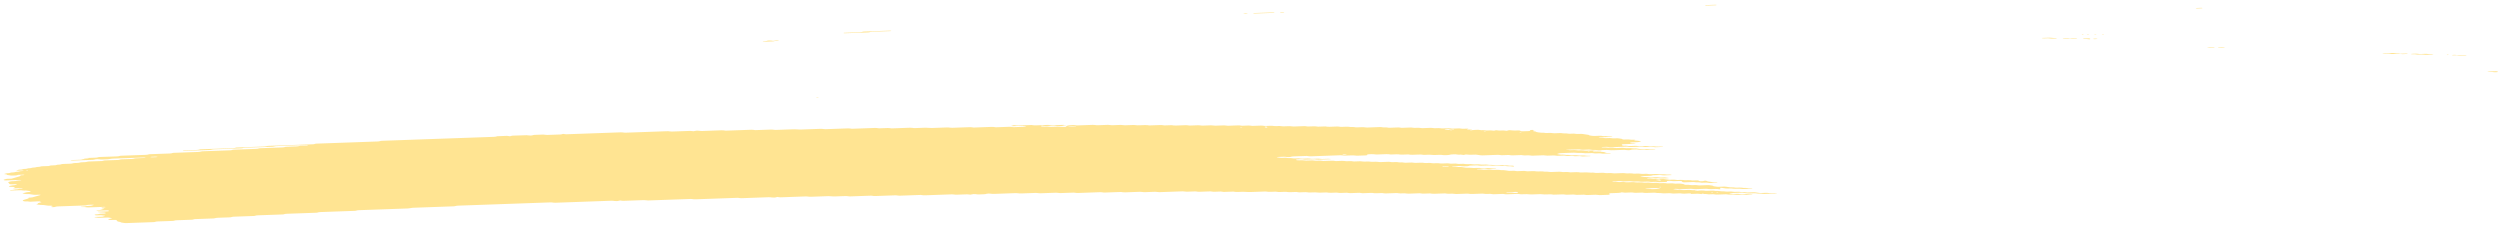 <svg width="680" height="62" viewBox="0 0 680 62" fill="none" xmlns="http://www.w3.org/2000/svg">
<path d="M454.695 47.618C454.034 47.641 453.366 47.657 452.718 47.691C452.298 47.712 452.117 47.652 451.836 47.621C451.742 47.61 451.641 47.588 451.555 47.591C450.9 47.614 450.246 47.64 449.591 47.666C449.392 47.72 449.266 47.792 448.959 47.818C448.659 47.843 448.305 47.844 447.971 47.857C447.53 47.873 447.089 47.889 446.649 47.903C446.428 47.91 446.248 47.937 446.175 47.986C446.162 47.995 446.309 48.015 446.39 48.027C446.657 48.068 446.919 48.114 447.213 48.146C447.494 48.176 447.841 48.126 448.142 48.164C448.818 48.249 448.824 48.248 449.339 48.23C449.779 48.215 450.22 48.197 450.661 48.186C450.748 48.183 450.848 48.203 450.942 48.214C451.223 48.244 451.404 48.313 451.818 48.286C452.132 48.265 452.479 48.26 452.806 48.248C453.081 48.288 453.335 48.333 453.629 48.364C453.904 48.394 453.984 48.417 453.838 48.458C453.705 48.495 453.518 48.51 453.271 48.513C453.05 48.515 452.83 48.528 452.61 48.535C452.496 48.539 452.389 48.542 452.282 48.547C451.862 48.562 451.862 48.562 451.092 48.475C450.791 48.442 450.451 48.49 450.163 48.458C449.969 48.436 449.802 48.403 449.615 48.38C449.534 48.371 449.407 48.369 449.307 48.372C448.973 48.383 448.639 48.39 448.319 48.408C448.092 48.421 447.959 48.46 447.986 48.498C447.993 48.513 448.154 48.535 448.247 48.536C448.461 48.539 448.688 48.519 448.895 48.529C449.096 48.538 449.303 48.565 449.45 48.595C449.752 48.658 450.092 48.601 450.379 48.617C450.68 48.634 450.928 48.689 451.216 48.722C451.289 48.73 451.43 48.716 451.543 48.712C451.87 48.701 452.198 48.693 452.525 48.682C452.799 48.722 453.094 48.757 453.342 48.802C453.79 48.884 454.272 48.915 454.852 48.874C455.179 48.852 455.5 48.859 455.761 48.913C456.029 48.967 456.337 48.962 456.677 48.95C456.991 48.938 457.311 48.908 457.632 48.946C458.328 49.03 458.335 49.034 459.156 49C459.403 48.99 459.59 48.987 459.778 49.018C459.952 49.047 460.139 49.071 460.32 49.098C460.647 49.088 460.981 49.078 461.308 49.067C461.729 49.051 461.963 49.07 462.064 49.147C462.125 49.193 462.152 49.236 462.3 49.267C462.474 49.306 462.661 49.304 462.915 49.292C463.155 49.282 463.329 49.267 463.428 49.217C463.468 49.197 463.548 49.177 463.621 49.161C463.681 49.148 463.774 49.129 463.828 49.132C463.928 49.137 464.062 49.152 464.096 49.17C464.425 49.336 464.425 49.337 464.76 49.385C465.128 49.438 465.51 49.485 465.845 49.545C466.146 49.599 466.446 49.575 466.773 49.574C467.021 49.574 467.181 49.609 467.162 49.645C467.149 49.666 467.056 49.696 466.976 49.699C466.321 49.728 465.66 49.752 464.999 49.772C464.919 49.775 464.818 49.751 464.725 49.738C464.537 49.714 464.37 49.676 464.169 49.668C463.969 49.66 463.735 49.681 463.515 49.688C463.295 49.695 463.061 49.714 462.86 49.703C462.66 49.692 462.499 49.652 462.311 49.627C462.224 49.614 462.104 49.597 462.031 49.601C461.543 49.635 461.182 49.59 460.834 49.53C460.76 49.517 460.633 49.509 460.54 49.512C459.765 49.537 458.997 49.566 458.222 49.593C457.909 49.605 457.654 49.557 457.586 49.476C457.552 49.43 457.485 49.385 457.484 49.34C457.483 49.257 457.115 49.212 456.848 49.222C456.407 49.237 455.96 49.248 455.526 49.27C455.172 49.287 454.871 49.271 454.63 49.221C454.348 49.166 454.028 49.177 453.708 49.193C453.467 49.204 453.401 49.249 453.416 49.364C453.43 49.456 453.317 49.485 452.883 49.501C452.336 49.521 451.781 49.541 451.227 49.557C451.14 49.56 451.04 49.537 450.953 49.525C450.765 49.5 450.598 49.46 450.397 49.452C450.197 49.443 449.963 49.464 449.743 49.473C449.523 49.48 449.289 49.499 449.088 49.49C448.888 49.481 448.72 49.44 448.54 49.414C448.453 49.402 448.345 49.384 448.259 49.387C447.818 49.399 447.377 49.416 446.937 49.432C446.442 49.449 446.442 49.449 445.74 49.365C445.419 49.327 445.098 49.357 444.784 49.369C444.451 49.38 444.137 49.386 443.875 49.332C443.701 49.296 443.507 49.275 443.3 49.282C442.746 49.299 442.198 49.321 441.644 49.338C441.551 49.341 441.424 49.334 441.35 49.322C440.995 49.265 440.647 49.22 440.153 49.249C439.726 49.275 439.265 49.277 438.838 49.301C438.604 49.314 438.498 49.358 438.545 49.392C438.572 49.41 438.713 49.431 438.806 49.431C439.02 49.432 439.253 49.411 439.454 49.419C439.868 49.434 440.077 49.55 440.618 49.517C440.938 49.497 441.272 49.49 441.606 49.484C441.693 49.483 441.787 49.508 441.88 49.522C442.148 49.559 442.383 49.607 442.77 49.581C443.09 49.562 443.431 49.556 443.758 49.544C444.279 49.525 444.279 49.527 444.955 49.609C445.276 49.649 445.596 49.617 445.91 49.607C446.144 49.599 446.364 49.585 446.551 49.604C446.839 49.633 447.047 49.699 447.401 49.694C447.735 49.689 448.062 49.669 448.396 49.662C448.603 49.657 448.797 49.679 448.965 49.716C449.139 49.753 449.326 49.769 449.553 49.761C449.88 49.749 450.214 49.735 450.548 49.727C450.642 49.726 450.749 49.738 450.836 49.749C451.023 49.773 451.204 49.802 451.385 49.828C451.712 49.819 452.046 49.816 452.366 49.799C452.613 49.786 452.787 49.791 452.988 49.819C453.242 49.855 453.45 49.921 453.864 49.889C454.071 49.873 454.311 49.877 454.518 49.863C454.772 49.845 454.946 49.851 455.127 49.892C455.468 49.97 455.896 49.971 456.337 49.94C456.817 49.906 457.178 49.944 457.54 50.004C457.922 50.067 457.922 50.066 458.218 50.218C458.305 50.262 458.552 50.282 458.759 50.273C459.107 50.259 459.407 50.266 459.662 50.317C459.93 50.373 460.25 50.366 460.578 50.35C461.012 50.329 461.446 50.31 461.801 50.39C461.975 50.428 462.162 50.437 462.396 50.427C463.057 50.402 463.725 50.385 464.372 50.354C464.766 50.334 464.994 50.378 465.262 50.415C465.623 50.465 466.018 50.51 466.019 50.619C466.02 50.636 466.113 50.657 466.194 50.671C466.368 50.699 466.555 50.724 466.736 50.751C467.004 50.792 467.265 50.826 467.632 50.803C467.952 50.785 468.293 50.779 468.62 50.766C468.947 50.753 469.248 50.746 469.543 50.797C469.884 50.856 470.246 50.912 470.634 50.956C470.908 50.987 471.268 50.932 471.563 50.975C471.743 51.001 471.917 51.031 472.111 51.052C472.192 51.062 472.319 51.055 472.425 51.052C472.646 51.046 472.873 51.041 473.086 51.027C473.333 51.012 473.521 51.014 473.708 51.046C473.882 51.074 474.056 51.114 474.257 51.122C474.558 51.134 474.891 51.078 475.192 51.141C475.346 51.172 475.541 51.203 475.741 51.212C475.942 51.221 476.175 51.2 476.389 51.201C476.483 51.201 476.596 51.223 476.65 51.241C476.684 51.25 476.637 51.276 476.591 51.29C476.531 51.307 476.444 51.329 476.357 51.332C475.696 51.358 475.035 51.379 474.374 51.404C473.98 51.418 473.98 51.418 473.184 51.333C472.997 51.312 472.79 51.317 472.556 51.327C472.242 51.34 471.922 51.364 471.594 51.339C471.165 51.246 470.638 51.239 470.077 51.276C469.843 51.291 469.629 51.291 469.455 51.266C469.087 51.214 468.699 51.166 468.371 51.105C468.116 51.057 467.996 51.053 467.89 51.119C467.857 51.14 467.824 51.162 467.831 51.181C467.872 51.25 467.946 51.318 467.987 51.386C468.001 51.406 467.948 51.428 467.915 51.448C467.809 51.506 467.668 51.502 467.434 51.455C467.199 51.407 466.918 51.376 466.544 51.398C466.224 51.418 465.877 51.416 465.556 51.437C465.062 51.468 464.714 51.424 464.359 51.366C464.286 51.353 464.159 51.347 464.065 51.35C463.07 51.383 462.082 51.42 461.087 51.453C460.873 51.461 460.679 51.44 460.512 51.403C460.338 51.367 460.144 51.347 459.93 51.355C459.048 51.385 458.167 51.413 457.286 51.45C456.925 51.465 456.638 51.448 456.39 51.4C456.202 51.365 456.028 51.354 455.795 51.358C455.541 51.363 455.361 51.377 455.234 51.417C455.115 51.456 455.202 51.479 455.469 51.509C455.757 51.541 456.025 51.584 456.299 51.622C456.52 51.616 456.74 51.605 456.954 51.606C457.047 51.606 457.134 51.63 457.228 51.644C457.496 51.683 457.744 51.723 458.124 51.7C458.445 51.681 458.785 51.676 459.112 51.663C459.566 51.647 459.566 51.647 460.302 51.733C460.49 51.754 460.69 51.753 460.93 51.74C461.137 51.73 461.352 51.749 461.499 51.79C461.559 51.806 461.54 51.834 461.414 51.925C461.415 51.992 461.555 51.962 461.601 51.918C461.674 51.854 461.533 51.834 461.266 51.869C461.08 51.894 460.987 51.93 461.034 51.959C461.061 51.974 461.188 51.993 461.414 51.925C462.001 51.842 462.448 51.831 462.876 51.809C463.129 51.796 463.29 51.801 463.491 51.836C463.732 51.879 463.973 51.924 464.367 51.901C464.794 51.876 465.248 51.872 465.682 51.851C466.083 51.831 466.291 51.891 466.545 51.927C466.853 51.969 467.193 51.92 467.474 51.944C467.768 51.969 467.976 52.029 468.317 52.039C468.811 52.002 469.126 52.07 469.5 52.115C469.795 52.149 470.142 52.118 470.455 52.102C470.809 52.085 471.103 52.1 471.351 52.149C471.633 52.205 471.947 52.192 472.267 52.179C473.015 52.151 473.041 52.146 473.477 52.221C473.791 52.276 474.092 52.251 474.406 52.243C474.68 52.28 474.948 52.32 475.236 52.352C475.309 52.36 475.449 52.346 475.563 52.342C475.89 52.331 476.224 52.319 476.551 52.307C476.771 52.3 477.005 52.279 477.205 52.287C477.406 52.297 477.574 52.336 477.754 52.362C477.935 52.388 478.123 52.414 478.297 52.441C478.564 52.482 478.819 52.516 479.192 52.495C479.513 52.476 479.847 52.47 480.181 52.457C480.601 52.441 480.588 52.446 481.371 52.527C481.792 52.572 482.226 52.516 482.653 52.51C482.867 52.507 483.074 52.522 483.222 52.561C483.282 52.578 483.263 52.605 483.283 52.629C482.181 52.667 481.073 52.701 479.984 52.748C479.564 52.767 479.343 52.717 479.115 52.676C478.74 52.611 478.247 52.708 477.892 52.623C477.677 52.573 477.369 52.544 477.002 52.57C476.789 52.584 476.561 52.583 476.341 52.595C475.78 52.627 475.266 52.629 474.817 52.535C474.663 52.502 474.442 52.484 474.282 52.453C474.094 52.419 473.913 52.4 473.693 52.407C472.698 52.441 471.71 52.476 470.722 52.513C470.635 52.516 470.548 52.537 470.475 52.552C470.288 52.591 470.349 52.621 470.65 52.646C470.75 52.654 470.831 52.671 470.924 52.685C471.105 52.711 471.273 52.752 471.473 52.761C471.674 52.771 471.907 52.751 472.128 52.744C472.348 52.736 472.582 52.715 472.782 52.723C472.983 52.733 473.15 52.772 473.338 52.797C473.425 52.809 473.532 52.83 473.619 52.828C474.06 52.819 474.494 52.803 474.934 52.79C475.209 52.827 475.443 52.88 475.771 52.892C475.978 52.9 476.198 52.885 476.412 52.887C476.506 52.888 476.626 52.909 476.673 52.927C476.7 52.938 476.613 52.965 476.547 52.979C476.294 53.032 475.946 53.023 475.632 53.04C475.292 53.058 474.985 53.053 474.723 53C474.549 52.964 474.355 52.945 474.141 52.953C473.587 52.971 473.04 52.993 472.485 53.009C472.392 53.012 472.278 52.999 472.191 52.99C471.489 52.907 471.488 52.904 470.994 52.923C470.267 52.95 470.267 52.95 469.778 52.878C469.684 52.864 469.584 52.839 469.503 52.84C468.729 52.863 467.961 52.886 467.193 52.919C466.939 52.929 466.766 52.93 466.578 52.894C466.417 52.864 466.23 52.83 466.029 52.822C465.822 52.814 465.595 52.835 465.375 52.842C465.154 52.849 464.921 52.868 464.727 52.857C464.527 52.846 464.352 52.808 464.178 52.781C463.997 52.752 463.804 52.754 463.557 52.765C462.796 52.798 462.789 52.794 462.033 52.71C461.946 52.7 461.832 52.69 461.739 52.693C461.184 52.71 460.637 52.731 460.083 52.749C459.869 52.756 459.661 52.738 459.514 52.699C459.454 52.682 459.473 52.655 459.432 52.601C459.386 52.589 459.439 52.611 459.453 52.631C459.553 52.628 459.673 52.631 459.747 52.62C459.933 52.593 460.026 52.559 459.979 52.53C459.952 52.515 459.825 52.496 459.745 52.496C459.598 52.496 459.472 52.527 459.432 52.601C459.012 52.647 458.565 52.657 458.131 52.68C457.877 52.694 457.717 52.688 457.516 52.652C457.275 52.609 457.027 52.566 456.633 52.589C456.206 52.614 455.752 52.619 455.311 52.639C454.803 52.662 454.581 52.538 454.154 52.542C453.713 52.545 453.272 52.569 452.832 52.587C452.444 52.601 452.444 52.601 451.641 52.513C451.347 52.48 451 52.529 450.713 52.495C450.519 52.473 450.351 52.44 450.164 52.417C450.083 52.408 449.957 52.408 449.856 52.411C449.302 52.428 448.741 52.44 448.207 52.471C447.6 52.508 447.138 52.47 446.703 52.39C446.155 52.406 445.601 52.415 445.06 52.442C444.666 52.462 444.438 52.417 444.171 52.38C444.077 52.368 443.997 52.347 443.896 52.342C443.796 52.336 443.676 52.348 443.569 52.352C443.128 52.368 442.674 52.375 442.247 52.401C441.72 52.433 441.518 52.321 441.11 52.307C440.837 52.375 440.691 52.468 440.15 52.475C439.709 52.482 439.269 52.504 438.828 52.52C438.608 52.528 438.387 52.536 438.167 52.543C437.813 52.556 437.647 52.61 437.721 52.693C437.762 52.738 437.796 52.783 437.83 52.829C437.898 52.91 437.732 52.979 437.451 52.989C436.677 53.016 435.909 53.045 435.134 53.07C434.927 53.077 434.727 53.054 434.559 53.017C434.385 52.98 434.191 52.964 433.977 52.971C433.203 52.998 432.435 53.027 431.66 53.052C431.573 53.055 431.46 53.041 431.373 53.03C431.185 53.006 431.004 52.977 430.824 52.951C430.383 52.964 429.949 52.973 429.515 52.99C428.814 53.016 428.814 53.017 428.298 52.943C428.205 52.929 428.111 52.903 428.024 52.905C427.69 52.911 427.363 52.925 427.029 52.938C426.047 52.975 426.047 52.975 425.759 52.934C425.498 52.896 425.264 52.85 424.87 52.872C424.443 52.898 423.989 52.907 423.548 52.921C423.221 52.931 422.894 52.943 422.566 52.946C422.479 52.948 422.386 52.922 422.292 52.908C422.024 52.866 421.763 52.832 421.396 52.856C421.182 52.87 420.955 52.873 420.735 52.88C420.161 52.9 420.161 52.9 419.217 52.819C419.124 52.811 419.01 52.802 418.917 52.806C418.142 52.832 417.374 52.861 416.6 52.885C416.506 52.888 416.392 52.88 416.299 52.873C415.242 52.795 415.242 52.795 414.12 52.835C413.693 52.85 413.68 52.855 413.231 52.783C413.03 52.752 412.863 52.737 412.629 52.747C411.748 52.781 410.86 52.805 409.985 52.844C409.591 52.862 409.364 52.821 409.096 52.784C409.002 52.772 408.902 52.744 408.821 52.746C407.94 52.773 407.058 52.806 406.177 52.834C406.097 52.837 405.996 52.809 405.903 52.797C405.722 52.773 405.548 52.736 405.347 52.728C405.14 52.72 404.913 52.741 404.686 52.748C404.132 52.767 404.132 52.766 403.489 52.685C403.402 52.675 403.289 52.66 403.202 52.662C402.32 52.691 401.432 52.716 400.557 52.757C400.057 52.78 399.715 52.741 399.361 52.684C399.287 52.671 399.16 52.666 399.066 52.669C398.072 52.702 397.083 52.739 396.088 52.773C395.881 52.78 395.681 52.757 395.513 52.721C395.245 52.665 394.931 52.672 394.597 52.685C393.83 52.715 393.823 52.714 393.368 52.649C393.274 52.635 393.194 52.617 393.093 52.611C393 52.604 392.879 52.608 392.779 52.611C392.338 52.626 391.898 52.641 391.457 52.657C391.016 52.673 390.569 52.682 390.135 52.706C389.601 52.736 389.346 52.647 388.971 52.606C388.423 52.625 387.862 52.637 387.322 52.666C386.908 52.689 386.713 52.629 386.439 52.598C386.345 52.587 386.245 52.563 386.158 52.566C385.163 52.598 384.168 52.633 383.18 52.672C382.939 52.68 382.779 52.669 382.578 52.637C382.13 52.563 382.109 52.566 381.362 52.594C381.034 52.607 380.721 52.619 380.439 52.563C380.191 52.512 379.891 52.501 379.537 52.517C379.103 52.539 378.655 52.551 378.215 52.565C377.774 52.581 377.333 52.602 376.892 52.61C376.538 52.617 376.324 52.553 376.043 52.52C375.956 52.511 375.836 52.51 375.735 52.513C375.295 52.526 374.841 52.536 374.413 52.56C373.893 52.59 373.604 52.514 373.236 52.471C373.156 52.461 373.022 52.467 372.922 52.471C372.148 52.497 371.38 52.526 370.605 52.553C370.331 52.517 370.05 52.481 369.775 52.445C369.334 52.459 368.894 52.475 368.453 52.489C368.119 52.501 367.778 52.506 367.465 52.527C367.058 52.555 366.856 52.49 366.582 52.459C366.488 52.448 366.388 52.425 366.301 52.428C365.747 52.444 365.192 52.461 364.645 52.486C364.124 52.51 363.915 52.386 363.488 52.388C363.047 52.39 362.593 52.409 362.166 52.434C361.672 52.464 361.324 52.421 360.969 52.362C360.895 52.35 360.768 52.343 360.675 52.346C360.121 52.363 359.573 52.385 359.019 52.402C358.925 52.405 358.812 52.398 358.718 52.39C357.661 52.311 357.661 52.309 357.201 52.327C356.873 52.338 356.54 52.352 356.206 52.36C356.112 52.363 355.998 52.35 355.911 52.34C355.215 52.257 355.215 52.255 354.714 52.273C354.274 52.288 353.833 52.304 353.392 52.32C353.118 52.283 352.837 52.248 352.563 52.211C352.015 52.23 351.454 52.245 350.913 52.27C350.659 52.282 350.492 52.278 350.298 52.244C350.057 52.203 349.816 52.155 349.415 52.179C348.988 52.205 348.534 52.208 348.1 52.229C347.579 52.255 347.364 52.13 346.943 52.132C346.502 52.134 346.048 52.153 345.621 52.178C345.127 52.208 344.779 52.164 344.424 52.106C344.35 52.093 344.223 52.087 344.13 52.09C342.915 52.131 341.706 52.173 340.491 52.218C339.743 52.245 339.743 52.246 338.319 52.173C338.219 52.168 338.111 52.162 338.011 52.165C337.571 52.178 337.116 52.188 336.689 52.213C336.168 52.242 335.88 52.168 335.512 52.124C335.432 52.114 335.305 52.12 335.198 52.123C334.864 52.133 334.537 52.146 334.203 52.157C333.762 52.173 333.322 52.189 332.881 52.205C332.607 52.169 332.326 52.133 332.051 52.097C331.504 52.116 330.943 52.127 330.402 52.156C329.988 52.179 329.793 52.121 329.519 52.089C329.425 52.078 329.325 52.055 329.238 52.056C328.243 52.088 327.248 52.121 326.26 52.161C325.853 52.178 325.665 52.117 325.39 52.086C325.297 52.076 325.19 52.059 325.103 52.061C324.442 52.082 323.781 52.106 323.12 52.13C322.746 52.145 322.746 52.145 321.93 52.061C321.836 52.051 321.729 52.042 321.635 52.045C319.539 52.117 317.448 52.193 315.352 52.265C315.138 52.272 314.944 52.252 314.777 52.215C314.602 52.178 314.408 52.159 314.195 52.166C313.313 52.197 312.425 52.224 311.55 52.261C311.19 52.277 310.902 52.26 310.654 52.212C310.467 52.176 310.293 52.163 310.059 52.172C309.619 52.189 309.178 52.203 308.737 52.219C308.297 52.235 307.856 52.251 307.415 52.266C306.974 52.282 306.527 52.291 306.093 52.315C305.559 52.345 305.297 52.26 304.929 52.218C304.268 52.24 303.607 52.261 302.953 52.284C302.071 52.315 301.19 52.348 300.308 52.377C300.228 52.379 300.128 52.355 300.034 52.343C299.76 52.309 299.558 52.261 299.151 52.276C297.175 52.352 295.185 52.418 293.202 52.492C292.788 52.508 292.606 52.449 292.325 52.418C292.232 52.408 292.125 52.389 292.038 52.392C290.936 52.428 289.834 52.469 288.733 52.507C288.285 52.523 288.285 52.523 287.536 52.439C287.449 52.43 287.335 52.417 287.241 52.42C285.806 52.469 284.377 52.521 282.941 52.572C282.727 52.579 282.534 52.56 282.359 52.523C282.192 52.486 281.991 52.466 281.784 52.473C280.462 52.519 279.133 52.564 277.818 52.614C277.464 52.628 277.17 52.616 276.915 52.567C276.734 52.532 276.554 52.517 276.327 52.525C274.343 52.596 272.36 52.664 270.377 52.738C269.996 52.753 269.729 52.727 269.488 52.682C269.294 52.646 269.126 52.64 268.886 52.646C268.632 52.653 268.479 52.668 268.339 52.71C268.159 52.764 268.047 52.831 267.619 52.836C267.178 52.841 266.731 52.858 266.297 52.882C265.883 52.906 265.689 52.845 265.428 52.808C265.233 52.782 265.053 52.778 264.806 52.791C264.579 52.802 264.439 52.826 264.306 52.87C264.013 52.964 263.987 52.964 263.625 52.906C263.431 52.874 263.257 52.85 263.043 52.856C262.162 52.885 261.28 52.916 260.399 52.949C259.891 52.968 259.885 52.971 259.503 52.903C259.316 52.868 259.135 52.852 258.915 52.861C256.491 52.947 254.067 53.031 251.643 53.121C251.269 53.136 251.015 53.107 250.747 53.066C250.66 53.053 250.573 53.033 250.472 53.028C250.372 53.023 250.259 53.028 250.152 53.031C248.389 53.093 246.619 53.152 244.863 53.221C244.463 53.237 244.248 53.193 243.974 53.158C243.88 53.146 243.8 53.127 243.699 53.121C243.599 53.117 243.479 53.127 243.372 53.131C241.609 53.193 239.84 53.252 238.084 53.321C237.663 53.337 237.482 53.279 237.208 53.25C237.114 53.239 237.013 53.218 236.927 53.221C236.372 53.237 235.825 53.259 235.271 53.277C233.948 53.325 232.626 53.37 231.304 53.418C230.797 53.437 230.574 53.315 230.147 53.321C229.593 53.329 229.045 53.357 228.491 53.377C228.05 53.393 227.609 53.408 227.169 53.425C226.735 53.441 226.735 53.441 225.651 53.362C225.558 53.356 225.444 53.346 225.351 53.349C223.808 53.403 222.259 53.456 220.723 53.513C220.369 53.526 220.075 53.52 219.821 53.469C219.64 53.434 219.453 53.416 219.232 53.425C216.915 53.507 214.605 53.589 212.287 53.67C212.201 53.672 212.087 53.659 212 53.648C211.813 53.623 211.632 53.595 211.451 53.569C211.318 53.601 211.145 53.63 211.058 53.666C210.939 53.714 210.779 53.728 210.525 53.737C210.271 53.746 210.111 53.743 209.91 53.708C209.669 53.664 209.421 53.63 209.027 53.644C206.603 53.735 204.179 53.817 201.755 53.906C201.355 53.921 201.167 53.86 200.886 53.829C200.792 53.82 200.685 53.805 200.598 53.807C199.603 53.841 198.615 53.877 197.62 53.911C194.862 54.009 192.104 54.103 189.353 54.206C188.853 54.225 188.511 54.191 188.156 54.132C188.083 54.12 187.956 54.114 187.862 54.116C184.003 54.252 180.143 54.389 176.29 54.525C176.083 54.532 175.882 54.511 175.715 54.475C175.541 54.438 175.347 54.421 175.133 54.428C173.37 54.49 171.607 54.552 169.845 54.615C169.404 54.631 169.397 54.632 168.942 54.567C168.848 54.553 168.748 54.527 168.674 54.53C168.521 54.537 168.374 54.572 168.268 54.619C168.162 54.669 167.995 54.683 167.748 54.693C167.494 54.703 167.327 54.699 167.133 54.666C166.885 54.625 166.657 54.586 166.257 54.6C161.189 54.784 156.12 54.961 151.052 55.144C150.645 55.158 150.457 55.101 150.176 55.07C150.082 55.06 149.989 55.047 149.888 55.044C149.781 55.041 149.668 55.05 149.561 55.054C141.294 55.346 133.028 55.64 124.761 55.932C124.267 55.949 124.274 55.949 123.734 56.077C123.668 56.092 123.581 56.113 123.487 56.116C120.957 56.208 118.419 56.297 115.882 56.386C114.78 56.425 113.678 56.465 112.576 56.503C112.183 56.516 112.183 56.516 111.243 56.666C111.163 56.679 111.069 56.695 110.976 56.698C106.569 56.855 102.161 57.012 97.748 57.166C97.4 57.178 97.12 57.203 96.961 57.269C96.848 57.316 96.701 57.344 96.481 57.352C93.396 57.462 90.311 57.573 87.219 57.679C86.852 57.692 86.632 57.731 86.452 57.789C86.392 57.809 86.339 57.831 86.253 57.844C86.173 57.857 86.052 57.861 85.952 57.866C83.308 57.959 80.664 58.056 78.013 58.145C77.619 58.158 77.459 58.209 77.266 58.263C77.2 58.281 77.153 58.306 77.066 58.319C76.98 58.33 76.853 58.33 76.746 58.333C74.542 58.41 72.339 58.49 70.135 58.567C69.708 58.561 69.615 58.641 69.409 58.69C69.335 58.706 69.282 58.728 69.196 58.739C69.102 58.751 68.982 58.749 68.868 58.752C67.106 58.814 65.343 58.88 63.573 58.938C63.166 58.951 63.087 59.022 62.867 59.07C62.793 59.085 62.72 59.109 62.634 59.113C61.532 59.155 60.43 59.194 59.328 59.231C58.961 59.244 58.961 59.243 58.315 59.38C58.242 59.395 58.155 59.412 58.061 59.416C56.412 59.477 54.756 59.534 53.1 59.593C52.886 59.6 52.74 59.634 52.634 59.681C52.527 59.727 52.374 59.758 52.16 59.765C50.838 59.813 49.516 59.862 48.194 59.905C47.827 59.916 47.587 59.951 47.427 60.013C47.307 60.06 47.161 60.084 46.927 60.093C45.605 60.139 44.283 60.189 42.954 60.23C42.567 60.241 42.367 60.288 42.207 60.346C42.081 60.393 41.934 60.41 41.687 60.419C39.263 60.502 36.833 60.586 34.416 60.678C34.008 60.694 33.8 60.646 33.533 60.612C33.151 60.564 32.797 60.512 32.795 60.405C32.795 60.389 32.681 60.369 32.601 60.356C32.005 60.254 32.005 60.254 31.91 60.144C31.855 60.076 31.794 60.008 31.747 59.939C31.658 59.826 31.444 59.797 30.83 59.819C30.609 59.826 30.389 59.836 30.169 59.842C29.841 59.852 29.593 59.807 29.532 59.725C29.498 59.679 29.458 59.634 29.424 59.589C29.758 59.577 29.751 59.576 30.336 59.408C30.582 59.338 30.583 59.338 30.107 59.268C29.927 59.242 29.753 59.214 29.558 59.189C29.471 59.178 29.358 59.172 29.264 59.175C28.71 59.192 28.163 59.212 27.615 59.232C26.734 59.264 26.733 59.264 25.836 59.125C25.763 59.114 25.649 59.094 25.662 59.083C25.735 59.032 25.915 59.009 26.142 59.003C26.476 58.995 26.803 58.98 27.13 58.969C27.351 58.962 27.571 58.953 27.791 58.946C27.998 58.893 28.211 58.842 28.404 58.788C28.71 58.705 28.71 58.702 28.288 58.645C28.02 58.607 27.733 58.573 27.458 58.538C27.131 58.549 26.797 58.562 26.47 58.572C26.056 58.585 25.889 58.559 25.781 58.47C25.686 58.392 25.799 58.324 26.119 58.307C26.446 58.29 26.754 58.278 26.92 58.208C27.079 58.14 27.359 58.114 27.706 58.108C27.927 58.103 28.147 58.093 28.368 58.085C28.655 58.073 28.808 58.003 28.746 57.924C28.712 57.873 28.645 57.831 28.384 57.82C27.228 57.774 27.214 57.775 26.639 57.683C26.585 57.675 26.545 57.65 26.564 57.637C26.598 57.617 26.671 57.586 26.751 57.582C27.519 57.551 28.287 57.522 29.055 57.5C29.308 57.493 29.495 57.483 29.581 57.432C29.701 57.361 29.646 57.297 29.412 57.249C29.338 57.234 29.218 57.215 29.137 57.216C28.256 57.242 27.381 57.276 26.5 57.302C26.42 57.304 26.272 57.281 26.239 57.264C26.172 57.231 26.271 57.186 26.505 57.171C26.812 57.15 27.126 57.148 27.332 57.079C27.618 56.981 27.971 56.891 28.29 56.797C28.343 56.78 28.43 56.748 28.41 56.745C28.242 56.715 28.048 56.692 27.874 56.664C27.579 56.616 27.578 56.548 27.644 56.484C27.697 56.431 27.897 56.41 28.144 56.41C28.251 56.41 28.385 56.41 28.472 56.397C28.698 56.367 28.771 56.328 28.657 56.299C28.59 56.283 28.47 56.26 28.39 56.262C26.961 56.31 25.525 56.356 24.103 56.415C23.682 56.432 23.488 56.38 23.233 56.343C23.039 56.315 22.858 56.304 22.618 56.325C22.391 56.345 22.171 56.334 22.03 56.289C21.916 56.252 22.116 56.22 22.657 56.183C22.757 56.176 22.87 56.172 22.943 56.158C23.716 56.008 23.716 56.007 24.25 55.987C24.771 55.968 24.771 55.967 25.044 55.886C25.171 55.849 25.31 55.812 25.43 55.773C25.477 55.758 25.556 55.73 25.53 55.722C25.382 55.679 25.181 55.67 24.948 55.68C24.427 55.704 23.812 55.686 23.54 55.817C23.434 55.867 23.267 55.881 23.027 55.889C20.609 55.973 18.192 56.062 15.768 56.143C15.374 56.156 15.194 56.207 15.042 56.264C14.909 56.311 14.762 56.325 14.508 56.334C14.254 56.342 14.054 56.347 13.906 56.301C13.819 56.274 13.892 56.235 14.092 56.197C14.379 56.141 14.324 56.072 14.23 56.008C14.162 55.965 13.955 55.935 13.734 55.938C13.407 55.944 13.093 55.96 12.819 55.905C12.658 55.874 12.457 55.852 12.276 55.825C11.928 55.769 11.58 55.712 11.093 55.75C10.759 55.736 10.524 55.687 10.257 55.649C9.808 55.587 9.768 55.577 10.088 55.509C10.447 55.433 10.165 55.334 10.365 55.26C10.577 55.179 10.87 55.109 11.13 55.034C11.197 55.015 11.257 54.997 11.323 54.977C11.169 54.95 11.028 54.916 10.848 54.897C10.614 54.873 10.493 54.842 10.505 54.757C10.458 54.745 10.478 54.776 10.532 54.785C10.592 54.793 10.739 54.785 10.812 54.776C10.999 54.749 11.092 54.715 11.045 54.686C11.018 54.671 10.891 54.652 10.811 54.652C10.664 54.652 10.537 54.683 10.498 54.757C9.751 54.815 8.976 54.843 8.201 54.867C8.121 54.869 8.021 54.842 7.927 54.828C7.619 54.782 7.619 54.783 6.717 54.771C6.624 54.77 6.496 54.751 6.449 54.732C6.255 54.648 6.26 54.556 6.165 54.467C6.338 54.408 6.511 54.352 6.691 54.295C7.05 54.18 7.516 54.079 7.795 53.953C7.734 53.886 7.653 53.819 7.946 53.763C8.78 53.693 8.774 53.693 9 53.627C9.645 53.438 10.284 53.249 10.956 53.063C11.136 53.015 11.136 52.989 10.815 52.969C10.714 52.963 10.607 52.962 10.501 52.965C10.167 52.975 9.833 53.001 9.506 52.995C9.178 52.992 8.937 52.932 8.669 52.895C8.395 52.857 8.12 52.817 7.846 52.778C7.532 52.782 7.218 52.822 6.904 52.76C6.662 52.712 6.361 52.678 6.087 52.639C6.293 52.534 6.679 52.453 6.978 52.361C7.251 52.276 7.258 52.278 7.992 52.212C8.339 52.181 8.457 52.026 8.162 51.98C7.807 51.926 7.433 51.876 7.071 51.824C6.757 51.829 6.437 51.866 6.136 51.805C5.901 51.758 5.634 51.727 5.246 51.746C4.592 51.777 3.924 51.793 3.263 51.819C3.036 51.828 2.789 51.822 2.688 51.776C2.621 51.743 2.814 51.697 3.034 51.687C3.368 51.673 3.668 51.656 3.835 51.587C3.994 51.518 4.288 51.497 4.635 51.486C4.728 51.483 4.835 51.467 4.882 51.45C5.121 51.37 5.387 51.301 5.902 51.303C6.115 51.275 6.228 51.24 6.161 51.207C6.121 51.19 5.98 51.166 5.9 51.169C5.346 51.184 4.791 51.199 4.251 51.224C3.997 51.236 3.803 51.239 3.642 51.198C3.528 51.17 3.588 51.133 3.801 51.093C3.988 51.058 4.041 51.018 4.027 50.971C3.992 50.863 3.791 50.831 3.15 50.839C2.689 50.845 2.575 50.828 2.473 50.734C2.446 50.712 2.379 50.682 2.426 50.667C2.712 50.573 2.897 50.457 3.438 50.412C3.651 50.395 3.878 50.395 4.012 50.359C4.145 50.323 4.264 50.281 4.404 50.247C4.577 50.205 4.697 50.166 4.617 50.14C4.482 50.094 4.269 50.09 4.022 50.107C3.808 50.121 3.581 50.123 3.361 50.131C2.967 50.147 2.645 50.112 2.598 50.051C2.469 49.892 2.333 49.734 2.217 49.574C2.204 49.555 2.237 49.53 2.29 49.514C2.476 49.456 2.676 49.4 2.869 49.343C3.095 49.279 3.456 49.29 3.763 49.277C4.197 49.259 4.197 49.26 4.776 49.127C5.003 49.075 5.397 49.095 5.631 49.047C5.704 49.032 5.817 49.007 5.797 48.993C5.77 48.976 5.636 48.962 5.536 48.954C5.442 48.946 5.329 48.942 5.228 48.946C4.013 48.988 2.805 49.033 1.589 49.073C1.382 49.08 1.155 49.05 1.081 49.008C1.007 48.968 1.026 48.92 1.012 48.874C1.205 48.818 1.425 48.765 1.591 48.704C1.717 48.657 1.864 48.636 2.118 48.633C2.452 48.629 2.779 48.611 3.153 48.599C3.845 48.397 4.523 48.185 5.269 47.983C5.568 47.901 5.494 47.819 5.553 47.732C5.612 47.652 6.059 47.664 6.36 47.64C6.6 47.62 6.679 47.576 6.585 47.546C6.532 47.528 6.411 47.508 6.318 47.508C6.097 47.508 5.877 47.521 5.657 47.528C5.436 47.535 5.182 47.532 5.002 47.555C4.829 47.577 4.716 47.624 4.603 47.664C4.477 47.709 4.31 47.724 4.056 47.727C3.729 47.73 3.402 47.743 3.074 47.754C2.713 47.7 2.338 47.649 1.99 47.593C1.923 47.582 1.909 47.55 1.915 47.53C1.928 47.476 1.827 47.443 1.607 47.417C1.419 47.396 1.265 47.364 1.091 47.337C1.224 47.3 1.371 47.264 1.477 47.223C1.71 47.139 2.003 47.078 2.511 47.08C2.71 47.026 2.87 46.96 3.13 46.922C3.377 46.886 3.798 46.921 3.984 46.84C4.077 46.8 4.217 46.754 4.397 46.737C4.684 46.711 5.058 46.724 5.224 46.647C5.324 46.602 5.47 46.562 5.663 46.551C5.884 46.538 6.111 46.535 6.271 46.509C6.357 46.495 6.451 46.472 6.45 46.453C6.45 46.441 6.316 46.422 6.223 46.414C6.136 46.404 6.022 46.398 5.922 46.4C5.588 46.409 5.261 46.425 4.927 46.434C4.833 46.437 4.726 46.427 4.626 46.419C4.332 46.397 4.352 46.37 4.585 46.32C4.818 46.271 4.984 46.209 5.177 46.152C5.391 46.142 5.658 46.146 5.805 46.12C6.051 46.077 6.224 46.014 6.424 45.961C6.644 45.952 6.871 45.949 7.078 45.933C7.165 45.928 7.204 45.897 7.278 45.879C7.411 45.845 7.524 45.795 7.704 45.778C7.998 45.753 8.358 45.762 8.531 45.686C8.631 45.642 8.784 45.595 8.971 45.592C9.492 45.586 9.711 45.51 9.977 45.438C10.177 45.383 10.605 45.41 10.825 45.356C10.971 45.322 11.078 45.279 11.224 45.246C11.284 45.232 11.411 45.225 11.511 45.221C12.059 45.199 12.613 45.183 13.16 45.16C13.247 45.156 13.327 45.135 13.394 45.118C13.534 45.082 13.62 45.033 13.793 45.009C13.966 44.985 14.213 44.985 14.427 44.978C15.115 44.956 15.169 44.962 15.481 44.844C15.733 44.749 16.356 44.815 16.561 44.71C16.681 44.65 16.901 44.6 17.295 44.592C17.849 44.582 18.396 44.555 18.951 44.536C19.445 44.519 19.438 44.519 19.971 44.39C20.211 44.332 20.565 44.339 20.879 44.328C21.213 44.316 21.52 44.299 21.679 44.23C21.838 44.163 22.132 44.14 22.473 44.13C22.787 44.12 23.141 44.126 23.387 44.071C23.987 43.938 23.98 43.936 24.401 43.922C25.062 43.899 25.723 43.876 26.384 43.851C26.825 43.836 27.285 43.832 27.699 43.801C28 43.779 28.132 43.701 28.325 43.647C28.873 43.626 29.42 43.604 29.968 43.584C30.735 43.556 31.51 43.529 32.285 43.502C32.618 43.449 32.663 43.334 33.224 43.327C33.558 43.324 33.886 43.306 34.219 43.294C34.774 43.274 35.321 43.248 35.875 43.238C36.296 43.23 36.369 43.156 36.588 43.109C36.662 43.092 36.728 43.069 36.815 43.064C37.683 43.025 38.578 43.015 39.426 42.957C39.512 42.951 39.592 42.922 39.612 42.902C39.625 42.891 39.511 42.87 39.438 42.861C39.351 42.85 39.237 42.839 39.144 42.842C36.386 42.938 33.628 43.036 30.87 43.133C30.483 43.147 30.483 43.146 29.543 43.299C29.463 43.311 29.369 43.325 29.269 43.329C28.829 43.346 28.381 43.357 27.947 43.378C27.593 43.395 27.299 43.379 27.045 43.33C26.864 43.294 26.677 43.284 26.45 43.287C26.196 43.291 26.029 43.307 25.883 43.344C25.689 43.395 25.59 43.462 25.183 43.476C23.306 43.538 21.43 43.607 19.56 43.673C19.299 43.654 19.172 43.626 19.238 43.591C19.278 43.571 19.358 43.543 19.438 43.54C20.206 43.51 20.981 43.484 21.749 43.455C21.855 43.451 22.002 43.453 22.062 43.44C22.355 43.377 22.461 43.277 23.015 43.269C23.336 43.264 23.663 43.243 23.97 43.223C24.057 43.218 24.137 43.189 24.157 43.168C24.163 43.157 24.056 43.136 23.976 43.127C23.681 43.087 23.341 43.136 23.047 43.109C22.946 43.1 22.806 43.086 22.786 43.07C22.772 43.054 22.885 43.03 22.965 43.014C23.038 43 23.139 42.988 23.239 42.984C24.12 42.951 25.002 42.916 25.883 42.89C26.244 42.88 26.497 42.845 26.657 42.782C26.776 42.734 26.923 42.709 27.15 42.702C28.692 42.649 30.235 42.59 31.784 42.541C32.171 42.529 32.371 42.484 32.531 42.424C32.657 42.377 32.804 42.36 33.051 42.352C35.261 42.277 37.458 42.194 39.668 42.121C40.076 42.108 40.195 42.049 40.401 41.998C40.475 41.98 40.521 41.958 40.614 41.946C40.708 41.935 40.828 41.936 40.942 41.934C42.705 41.872 44.467 41.806 46.237 41.748C46.651 41.735 46.73 41.666 46.943 41.617C47.017 41.602 47.083 41.577 47.17 41.573C48.492 41.524 49.814 41.478 51.136 41.43C52.018 41.399 52.899 41.367 53.781 41.337C54.215 41.322 54.215 41.321 54.801 41.189C54.867 41.174 54.961 41.156 55.047 41.152C57.585 41.06 60.115 40.972 62.653 40.881C62.867 40.874 63.02 40.842 63.126 40.795C63.232 40.748 63.386 40.716 63.593 40.709C65.576 40.637 67.559 40.567 69.549 40.499C69.91 40.487 70.163 40.454 70.322 40.392C70.442 40.345 70.589 40.32 70.816 40.312C72.799 40.243 74.782 40.17 76.772 40.104C77.153 40.091 77.339 40.044 77.525 39.988C77.592 39.969 77.645 39.937 77.725 39.934C78.713 39.894 79.695 39.853 80.69 39.825C81.104 39.813 81.243 39.755 81.41 39.7C81.543 39.656 81.696 39.641 81.95 39.635C82.504 39.621 83.052 39.597 83.593 39.573C83.673 39.569 83.773 39.538 83.779 39.519C83.792 39.483 83.638 39.459 83.384 39.447C80.74 39.54 78.089 39.634 75.444 39.727C75.01 39.743 75.01 39.743 74.424 39.875C74.358 39.89 74.264 39.908 74.171 39.912C71.633 40.003 69.103 40.092 66.565 40.183C66.352 40.19 66.198 40.222 66.092 40.269C65.986 40.316 65.832 40.348 65.625 40.355C63.202 40.441 60.778 40.529 58.347 40.611C57.986 40.623 57.733 40.655 57.574 40.718C57.454 40.766 57.307 40.791 57.08 40.798C54.763 40.878 52.453 40.963 50.129 41.041C49.895 41.048 49.721 41.009 49.734 40.971C49.74 40.952 49.84 40.92 49.92 40.918C51.129 40.87 52.331 40.822 53.546 40.785C53.953 40.774 54.073 40.713 54.279 40.662C54.346 40.644 54.399 40.62 54.486 40.61C54.579 40.599 54.699 40.6 54.813 40.598C57.677 40.495 60.542 40.392 63.413 40.295C63.827 40.281 63.907 40.213 64.12 40.165C64.193 40.148 64.259 40.123 64.346 40.12C65.228 40.086 66.109 40.056 66.99 40.025C68.533 39.971 70.076 39.916 71.625 39.861C72.072 39.845 72.072 39.845 72.645 39.715C72.711 39.7 72.805 39.681 72.892 39.678C76.972 39.532 81.052 39.387 85.132 39.243C85.345 39.236 85.498 39.204 85.605 39.157C85.711 39.111 85.864 39.078 86.071 39.069C91.587 38.874 97.096 38.678 102.611 38.485C102.972 38.472 103.225 38.443 103.385 38.378C103.498 38.331 103.651 38.306 103.878 38.297C109.941 38.083 116.004 37.868 122.074 37.652C126.154 37.508 130.234 37.361 134.314 37.22C134.688 37.207 134.888 37.164 135.074 37.108C135.134 37.088 135.194 37.056 135.274 37.054C136.148 37.018 137.023 36.985 137.898 36.952C138.172 36.989 138.447 37.024 138.721 37.061C138.927 37.008 139.127 36.954 139.334 36.901C140.656 36.859 141.958 36.795 143.293 36.774C143.38 36.773 143.474 36.799 143.568 36.812C144.19 36.898 144.544 36.891 144.937 36.774C145.077 36.733 145.196 36.696 145.41 36.688C146.071 36.663 146.739 36.645 147.393 36.615C147.747 36.599 148.041 36.613 148.296 36.662C148.477 36.697 148.664 36.712 148.884 36.703C150.1 36.66 151.308 36.619 152.523 36.573C152.61 36.57 152.69 36.546 152.757 36.53C152.896 36.494 153.016 36.455 153.149 36.417C153.33 36.441 153.531 36.458 153.678 36.488C153.866 36.524 154.039 36.523 154.293 36.513C159.141 36.339 163.995 36.169 168.843 35.994C169.257 35.98 169.438 36.037 169.719 36.067C169.813 36.078 169.907 36.091 170.007 36.094C170.114 36.097 170.227 36.088 170.334 36.084C173.973 35.954 177.613 35.826 181.252 35.697C181.733 35.679 181.733 35.679 182.449 35.764C182.536 35.775 182.649 35.787 182.743 35.782C184.399 35.726 186.055 35.666 187.704 35.608C187.918 35.601 188.099 35.623 188.293 35.654C188.675 35.715 188.701 35.715 188.98 35.624C189.114 35.581 189.253 35.555 189.474 35.542C189.714 35.528 189.908 35.532 190.095 35.556C190.363 35.59 190.558 35.648 190.965 35.632C192.728 35.565 194.497 35.508 196.253 35.439C196.654 35.424 196.868 35.47 197.136 35.504C197.23 35.516 197.317 35.535 197.417 35.539C197.517 35.543 197.638 35.533 197.744 35.529C199.948 35.452 202.158 35.375 204.355 35.292C204.769 35.276 204.95 35.335 205.231 35.365C205.325 35.376 205.432 35.395 205.519 35.392C206.841 35.347 208.17 35.3 209.492 35.252C209.966 35.235 209.966 35.236 210.689 35.319C210.776 35.33 210.889 35.341 210.983 35.338C212.525 35.285 214.075 35.23 215.617 35.175C216.091 35.158 216.091 35.158 217.462 35.227C217.562 35.233 217.669 35.241 217.769 35.238C219.532 35.176 221.302 35.115 223.064 35.049C223.418 35.036 223.712 35.047 223.967 35.096C224.148 35.132 224.335 35.147 224.555 35.138C226.539 35.067 228.529 35 230.505 34.925C230.886 34.911 231.133 34.941 231.401 34.98C231.488 34.994 231.575 35.013 231.675 35.018C231.776 35.023 231.889 35.018 231.996 35.014C233.979 34.943 235.969 34.877 237.946 34.801C238.346 34.785 238.561 34.831 238.828 34.865C238.922 34.877 239.023 34.902 239.103 34.901C239.877 34.876 240.652 34.854 241.42 34.819C241.834 34.799 242.015 34.862 242.296 34.892C242.39 34.901 242.497 34.922 242.584 34.919C244.24 34.862 245.896 34.803 247.545 34.743C247.779 34.734 247.953 34.746 248.14 34.782C248.388 34.83 248.675 34.849 249.036 34.833C249.804 34.8 250.579 34.777 251.353 34.749C251.807 34.734 251.807 34.734 253.198 34.803C253.298 34.808 253.405 34.816 253.505 34.813C254.827 34.767 256.156 34.723 257.472 34.672C257.825 34.658 258.12 34.67 258.374 34.719C258.555 34.755 258.735 34.77 258.963 34.761C260.178 34.718 261.387 34.675 262.602 34.632C263.043 34.616 263.483 34.589 263.924 34.588C264.245 34.589 264.479 34.655 264.767 34.687C264.847 34.697 264.981 34.686 265.088 34.683C266.63 34.628 268.179 34.577 269.715 34.516C270.116 34.5 270.33 34.547 270.598 34.581C270.692 34.593 270.792 34.617 270.872 34.616C271.427 34.6 271.974 34.578 272.528 34.56C273.189 34.536 273.857 34.519 274.511 34.488C275.046 34.462 275.248 34.581 275.675 34.585C276.003 34.589 276.336 34.565 276.664 34.553C277.325 34.53 277.986 34.504 278.647 34.484C278.881 34.477 279.061 34.454 279.134 34.405C279.147 34.395 279.033 34.375 278.959 34.362C278.069 34.223 278.069 34.223 277.174 34.255C276.62 34.275 276.072 34.295 275.518 34.313C275.424 34.316 275.317 34.305 275.224 34.297C274.956 34.274 274.983 34.246 275.209 34.196C275.435 34.146 275.608 34.086 275.801 34.029C276.076 34.064 276.344 34.099 276.618 34.135C276.838 34.128 277.059 34.119 277.279 34.112C278.381 34.074 279.483 34.035 280.584 34.001C280.665 33.998 280.765 34.025 280.859 34.039C281.127 34.078 281.368 34.112 281.755 34.097C282.743 34.055 283.738 34.025 284.726 33.989C285.16 33.973 285.16 33.973 285.923 34.057C286.01 34.066 286.124 34.077 286.217 34.075C287.212 34.041 288.2 34.005 289.195 33.971C289.409 33.964 289.616 33.981 289.771 34.021C289.831 34.037 289.818 34.065 290.075 34.29C290.866 34.472 291.407 34.452 291.954 34.434C292.188 34.427 292.395 34.42 292.548 34.392C292.628 34.377 292.728 34.355 292.728 34.337C292.728 34.323 292.58 34.301 292.487 34.299C291.825 34.272 291.198 34.331 290.55 34.344C290.249 34.35 289.988 34.303 289.934 34.224C289.92 34.202 289.9 34.179 289.879 34.157C289.859 34.135 289.845 34.111 289.825 34.09C289.564 34.083 289.411 34.108 289.298 34.155C289.205 34.194 289.072 34.238 288.892 34.259C288.712 34.281 288.465 34.277 288.244 34.285C288.031 34.292 287.797 34.31 287.597 34.301C287.396 34.29 287.235 34.25 287.048 34.226C286.961 34.214 286.854 34.196 286.767 34.199C285.999 34.224 285.238 34.248 284.476 34.279C284.076 34.297 283.875 34.239 283.62 34.204C283.419 34.177 283.219 34.184 283.186 34.247C283.102 34.399 283.41 34.461 284.091 34.431C284.652 34.406 285.159 34.401 285.602 34.494C285.662 34.506 285.802 34.511 285.889 34.508C286.437 34.491 286.977 34.47 287.525 34.452C287.625 34.449 287.732 34.455 287.826 34.46C289.19 34.532 289.19 34.534 289.65 34.516C289.871 34.508 290.084 34.501 290.062 34.291C290.479 34.066 291.147 34.05 291.795 34.016C292.215 33.995 292.396 34.055 292.671 34.087C292.765 34.097 292.865 34.119 292.952 34.116C294.388 34.069 295.817 34.018 297.246 33.965C297.486 33.956 297.66 33.965 297.847 34C298.088 34.045 298.356 34.074 298.737 34.056C299.498 34.022 300.272 34 301.047 33.972C301.441 33.957 301.441 33.957 302.237 34.041C302.324 34.051 302.438 34.062 302.531 34.059C303.306 34.034 304.074 34.004 304.842 33.978C305.055 33.971 305.249 33.99 305.417 34.027C305.584 34.064 305.785 34.083 305.992 34.075C306.767 34.049 307.535 34.021 308.303 33.995C308.396 33.992 308.51 34.001 308.597 34.011C309.413 34.095 309.413 34.095 309.787 34.081C310.334 34.059 310.895 34.048 311.436 34.02C311.964 33.992 312.238 34.071 312.6 34.115C313.588 34.081 314.583 34.054 315.565 34.014C315.965 33.996 316.18 34.042 316.447 34.077C316.541 34.089 316.635 34.115 316.722 34.114C317.056 34.108 317.383 34.092 317.71 34.081C318.037 34.069 318.371 34.057 318.698 34.046C319.073 34.085 319.322 34.178 319.856 34.146C320.176 34.126 320.517 34.122 320.844 34.11C321.171 34.099 321.505 34.087 321.832 34.075C322.052 34.068 322.28 34.064 322.493 34.051C322.887 34.03 323.082 34.097 323.363 34.127C323.456 34.136 323.563 34.153 323.65 34.15C324.311 34.129 324.979 34.112 325.627 34.079C326.127 34.054 326.469 34.094 326.824 34.152C326.897 34.164 327.024 34.171 327.118 34.168C327.892 34.143 328.66 34.113 329.428 34.087C329.635 34.08 329.836 34.102 330.003 34.137C330.178 34.174 330.371 34.192 330.585 34.184C331.353 34.158 332.128 34.13 332.896 34.104C332.989 34.101 333.103 34.112 333.19 34.123C333.939 34.207 333.939 34.208 334.38 34.191C334.487 34.187 334.6 34.184 334.707 34.179C335.255 34.159 335.822 34.151 336.356 34.118C336.971 34.08 337.419 34.126 337.854 34.203C338.402 34.186 338.963 34.175 339.497 34.147C339.897 34.126 340.112 34.178 340.38 34.212C340.473 34.224 340.574 34.249 340.654 34.246C341.428 34.221 342.203 34.199 342.964 34.164C343.378 34.144 343.559 34.206 343.84 34.237C343.934 34.248 344.035 34.267 344.121 34.264C344.562 34.252 345.003 34.235 345.444 34.219C345.958 34.2 345.958 34.202 346.64 34.285C346.961 34.324 347.282 34.292 347.596 34.282C347.93 34.27 348.243 34.261 348.511 34.318C348.679 34.353 348.88 34.375 349.087 34.369C349.527 34.356 349.975 34.343 350.409 34.321C350.756 34.304 351.057 34.315 351.311 34.365C351.492 34.401 351.679 34.419 351.9 34.41C352.888 34.375 353.883 34.339 354.871 34.306C354.958 34.303 355.078 34.316 355.159 34.328C355.346 34.352 355.527 34.38 355.708 34.407C356.142 34.394 356.589 34.388 357.017 34.368C357.471 34.348 357.885 34.34 358.24 34.415C358.314 34.432 358.421 34.455 358.508 34.453C358.841 34.447 359.169 34.433 359.496 34.422C359.823 34.41 360.157 34.398 360.484 34.387C360.865 34.421 361.107 34.52 361.641 34.487C361.962 34.467 362.302 34.463 362.63 34.451C362.957 34.44 363.291 34.427 363.618 34.416C363.725 34.414 363.845 34.407 363.938 34.412C364.039 34.417 364.126 34.436 364.213 34.45C364.481 34.489 364.728 34.529 365.109 34.505C365.429 34.485 365.77 34.481 366.097 34.468C366.544 34.452 366.544 34.452 367.287 34.537C367.588 34.573 367.928 34.525 368.216 34.555C368.41 34.576 368.578 34.61 368.765 34.633C368.845 34.642 368.972 34.646 369.066 34.643C369.506 34.63 369.954 34.617 370.388 34.596C370.742 34.579 371.036 34.595 371.284 34.644C371.465 34.679 371.645 34.694 371.872 34.686C372.974 34.645 374.076 34.611 375.171 34.566C375.545 34.551 375.846 34.574 376.053 34.623C376.409 34.708 376.908 34.606 377.277 34.675C377.504 34.717 377.732 34.766 378.146 34.745C378.907 34.708 379.682 34.687 380.45 34.661C380.724 34.698 380.999 34.735 381.28 34.772C381.72 34.756 382.161 34.74 382.602 34.725C382.929 34.714 383.263 34.701 383.59 34.691C383.697 34.688 383.81 34.682 383.911 34.689C384.011 34.696 384.092 34.714 384.185 34.727C384.647 34.794 384.647 34.795 385.408 34.767C385.735 34.754 386.049 34.745 386.324 34.8C386.579 34.85 386.879 34.859 387.227 34.844C387.881 34.815 388.542 34.793 389.21 34.773C389.417 34.766 389.611 34.789 389.785 34.825C390.046 34.88 390.367 34.874 390.694 34.859C391.128 34.839 391.555 34.819 391.924 34.895C391.997 34.912 392.111 34.935 392.192 34.934C392.739 34.922 393.294 34.913 393.828 34.886C394.362 34.859 394.623 34.944 394.991 34.984C395.539 34.965 396.093 34.947 396.641 34.928C396.748 34.924 396.874 34.911 396.968 34.918C397.363 34.946 397.591 35.049 398.132 35.017C398.446 34.998 398.786 34.992 399.113 34.987C399.2 34.986 399.314 35.009 399.375 35.027C399.408 35.037 399.375 35.063 399.335 35.077C399.215 35.115 399.069 35.151 398.963 35.191C398.949 35.197 399.077 35.221 399.15 35.232C399.331 35.257 399.538 35.252 399.778 35.241C399.985 35.231 400.199 35.25 400.347 35.291C400.407 35.307 400.387 35.335 400.262 35.426C400.263 35.493 400.403 35.463 400.449 35.419C400.521 35.355 400.381 35.335 400.114 35.37C399.927 35.395 399.834 35.431 399.882 35.46C399.908 35.475 400.036 35.494 400.262 35.426C400.849 35.343 401.289 35.327 401.73 35.311C401.844 35.307 401.977 35.293 402.057 35.301C402.345 35.333 402.613 35.373 402.894 35.41C403.214 35.401 403.515 35.38 403.829 35.433C404.271 35.508 404.291 35.501 404.719 35.485C404.939 35.477 405.159 35.469 405.38 35.462C405.6 35.455 405.774 35.475 405.968 35.507C406.363 35.571 406.397 35.571 406.656 35.482C406.809 35.428 406.916 35.41 407.11 35.435C407.752 35.518 407.759 35.523 408.306 35.498C408.76 35.476 409.188 35.47 409.523 35.548C409.751 35.603 409.824 35.59 410.004 35.532C410.483 35.379 410.703 35.381 411.606 35.49C412.028 35.541 412.462 35.484 412.889 35.477C413.25 35.471 413.504 35.503 413.532 35.59C413.553 35.644 413.613 35.682 413.854 35.7C413.948 35.706 414.061 35.716 414.155 35.713C414.709 35.695 415.257 35.675 415.811 35.655C416.091 35.645 416.244 35.58 416.19 35.495C416.128 35.404 416.235 35.371 416.635 35.344C416.875 35.329 417.069 35.331 417.263 35.356C417.478 35.383 417.418 35.408 417.231 35.458C416.785 35.579 416.84 35.654 417.415 35.737C417.616 35.765 417.777 35.791 417.824 35.834C417.851 35.856 417.825 35.885 417.885 35.901C418.214 35.993 418.669 36.051 419.177 36.094C419.664 36.057 419.999 36.118 420.374 36.167C420.669 36.205 421.016 36.171 421.329 36.157C421.683 36.142 421.977 36.152 422.232 36.203C422.413 36.238 422.6 36.254 422.82 36.247C423.261 36.231 423.708 36.221 424.142 36.198C424.516 36.178 424.797 36.206 425.032 36.252C425.327 36.311 425.653 36.27 425.961 36.278C426.375 36.287 426.584 36.409 427.125 36.375C427.445 36.355 427.779 36.348 428.113 36.342C428.2 36.34 428.307 36.364 428.381 36.38C428.736 36.455 429.15 36.45 429.604 36.428C429.918 36.412 430.225 36.398 430.533 36.45C431.042 36.537 431.604 36.613 432.139 36.694C432.214 36.757 432.161 36.831 432.543 36.868C432.743 36.887 432.931 36.915 433.085 36.947C433.272 36.984 433.446 36.993 433.686 36.983C434.12 36.963 434.575 36.958 435.002 36.933C435.396 36.91 435.644 36.955 435.885 36.998C436.079 37.032 436.26 37.048 436.493 37.023C436.733 36.999 436.907 37.014 437.101 37.051C437.376 37.101 437.396 37.096 438.305 37.109C438.398 37.111 438.512 37.131 438.566 37.149C438.593 37.158 438.533 37.186 438.486 37.2C438.426 37.217 438.333 37.236 438.246 37.24C437.258 37.278 436.263 37.311 435.275 37.348C435.175 37.352 435.068 37.362 434.995 37.376C434.915 37.391 434.815 37.412 434.815 37.431C434.815 37.445 434.949 37.461 435.043 37.471C435.337 37.502 435.684 37.453 435.972 37.489C436.166 37.512 436.326 37.544 436.52 37.566C436.601 37.576 436.728 37.574 436.828 37.571C437.162 37.561 437.489 37.547 437.823 37.538C437.916 37.537 438.023 37.55 438.11 37.561C438.753 37.643 438.753 37.643 439.307 37.624C439.527 37.617 439.761 37.596 439.968 37.604C440.169 37.611 440.343 37.648 440.524 37.672C440.898 37.721 441.253 37.768 441.281 37.875C441.295 37.917 441.516 37.952 441.737 37.955C441.95 37.957 442.177 37.941 442.398 37.933C442.919 37.916 442.919 37.916 443.594 37.998C443.782 38.022 443.982 38.024 444.223 38.01C444.316 38.004 444.43 38.01 444.53 38.016C444.858 38.036 444.858 38.062 444.645 38.112C444.345 38.186 444.372 38.193 445.215 38.253C445.536 38.276 445.783 38.32 446.051 38.358C446.486 38.419 446.48 38.419 446.193 38.501C446.127 38.519 446.067 38.538 446 38.558C445.807 38.612 445.655 38.67 445.254 38.676C444.813 38.682 444.372 38.705 443.932 38.721C443.504 38.736 443.391 38.77 443.432 38.863C443.481 38.976 443.568 38.988 444.336 38.986C444.557 38.985 444.75 38.996 444.918 39.033C444.838 39.077 444.692 39.111 444.478 39.12C443.931 39.142 443.376 39.16 442.829 39.179C442.388 39.195 441.947 39.211 441.507 39.227C441.233 39.237 441.06 39.309 441.135 39.388C441.176 39.434 441.209 39.479 441.243 39.524C441.318 39.615 441.459 39.638 441.906 39.633C442.02 39.632 442.127 39.621 442.234 39.623C442.668 39.632 442.877 39.746 443.397 39.722C443.831 39.702 444.286 39.697 444.713 39.672C445.107 39.649 445.328 39.698 445.602 39.735C445.696 39.747 445.797 39.773 445.877 39.772C446.431 39.756 446.985 39.74 447.526 39.713C447.78 39.701 447.933 39.709 448.134 39.742C448.616 39.821 448.63 39.817 449.344 39.791C449.865 39.771 449.872 39.774 450.541 39.857C450.728 39.88 450.929 39.879 451.169 39.868C451.483 39.854 451.81 39.831 452.138 39.851C452.238 39.857 452.365 39.873 452.399 39.891C452.419 39.903 452.326 39.934 452.246 39.943C451.659 40.016 450.971 40.005 450.33 40.035C450.129 40.043 449.928 40.017 449.761 39.98C449.587 39.944 449.4 39.929 449.172 39.936C448.732 39.952 448.284 39.962 447.85 39.985C447.477 40.005 447.215 39.973 446.954 39.931C446.867 39.917 446.767 39.891 446.68 39.893C445.692 39.922 444.697 39.951 443.715 39.991C443.321 40.008 443.093 39.965 442.826 39.928C442.732 39.916 442.638 39.89 442.551 39.891C442.217 39.897 441.89 39.913 441.556 39.924C440.341 39.968 439.132 40.011 437.917 40.051C437.837 40.054 437.736 40.025 437.643 40.013C437.462 39.989 437.274 39.965 437.087 39.942C436.753 39.954 436.426 39.968 436.092 39.977C435.852 39.983 435.638 40.002 435.606 40.055C435.586 40.089 435.807 40.12 436.041 40.117C436.268 40.114 436.495 40.097 436.682 40.115C437.612 40.202 437.612 40.203 438.193 40.184C438.7 40.167 438.647 40.153 439.095 40.228C439.289 40.261 439.463 40.28 439.684 40.271C440.231 40.251 440.786 40.231 441.34 40.214C441.427 40.211 441.54 40.224 441.627 40.235C442.283 40.317 442.283 40.319 442.824 40.298C443.532 40.272 443.559 40.265 444.034 40.349C444.362 40.406 444.662 40.365 444.976 40.362C445.338 40.415 445.732 40.463 446.061 40.523C446.449 40.594 446.856 40.581 447.297 40.559C447.624 40.544 447.945 40.538 448.213 40.594C448.467 40.646 448.775 40.651 449.122 40.636C449.436 40.624 449.756 40.597 450.084 40.627C450.171 40.635 450.305 40.655 450.298 40.668C450.292 40.687 450.205 40.715 450.118 40.723C449.505 40.78 448.83 40.78 448.182 40.807C448.095 40.812 447.982 40.797 447.895 40.786C447.707 40.761 447.526 40.733 447.346 40.707C447.019 40.715 446.685 40.719 446.364 40.736C446.117 40.748 445.93 40.747 445.749 40.715C445.582 40.685 445.401 40.648 445.2 40.638C445 40.629 444.766 40.65 444.546 40.659C444.326 40.667 444.072 40.664 443.898 40.686C443.725 40.708 443.619 40.757 443.506 40.795C443.379 40.838 443.206 40.852 442.952 40.857C442.718 40.861 442.531 40.856 442.357 40.818C442.283 40.801 442.183 40.789 442.082 40.778C441.989 40.769 441.882 40.754 441.795 40.757C440.8 40.79 439.812 40.826 438.817 40.86C438.322 40.878 438.329 40.878 437.299 40.798C437.206 40.791 437.092 40.782 436.998 40.785C436.444 40.802 435.897 40.822 435.342 40.842C434.781 40.862 434.788 40.86 433.832 40.775C433.658 40.758 433.404 40.781 433.197 40.778C432.763 40.772 432.547 40.657 432.04 40.679C431.606 40.7 431.152 40.704 430.718 40.73C430.324 40.752 430.096 40.705 429.828 40.668C429.735 40.656 429.634 40.628 429.554 40.631C428.559 40.663 427.571 40.699 426.248 40.705C425.921 40.706 426.068 40.734 426.282 40.744C426.589 40.758 426.689 40.729 426.522 40.674C426.401 40.636 426.227 40.617 426.087 40.627C426.013 40.633 425.92 40.659 426.248 40.705C426.596 40.757 426.577 40.786 426.637 40.802C426.784 40.842 426.992 40.858 427.205 40.852C427.539 40.842 427.867 40.828 428.2 40.819C428.294 40.816 428.408 40.826 428.495 40.837C429.231 40.921 429.237 40.926 430.019 40.892C430.266 40.882 430.446 40.882 430.64 40.907C430.908 40.943 431.102 41.003 431.51 40.983C432.05 40.956 432.605 40.94 433.159 40.924C433.246 40.921 433.34 40.946 433.44 40.957C433.714 40.989 433.916 41.051 434.323 41.024C434.636 41.003 434.977 40.997 435.311 40.992C435.398 40.991 435.532 41.013 435.572 41.031C435.653 41.062 435.553 41.099 435.326 41.126C435.233 41.137 435.106 41.135 434.999 41.139C434.558 41.155 434.118 41.172 433.677 41.185C433.443 41.192 433.223 41.213 433.197 41.264C433.177 41.298 433.418 41.328 433.645 41.325C433.979 41.321 434.313 41.309 434.634 41.291C435.201 41.26 435.696 41.267 436.158 41.353C436.486 41.413 436.465 41.391 436.815 41.569C436.903 41.615 437.163 41.618 437.391 41.615C437.938 41.608 438.192 41.628 438.146 41.671C438.087 41.723 437.893 41.74 437.646 41.747C437.205 41.759 436.765 41.777 436.324 41.793C436.217 41.797 436.097 41.806 435.997 41.803C435.897 41.801 435.803 41.784 435.716 41.772C435.528 41.746 435.367 41.707 435.167 41.697C434.966 41.688 434.733 41.709 434.513 41.718C434.292 41.725 434.059 41.746 433.858 41.736C433.658 41.727 433.49 41.686 433.309 41.662C433.222 41.649 433.115 41.63 433.028 41.632C432.587 41.644 432.147 41.662 431.706 41.676C431.165 41.695 431.165 41.695 430.509 41.611C430.322 41.586 430.128 41.588 429.881 41.599C429.347 41.622 429.34 41.618 428.364 41.54C428.27 41.532 428.156 41.522 428.063 41.527C427.068 41.56 426.08 41.596 425.091 41.63C424.243 41.661 424.243 41.661 423.778 41.799C423.432 41.901 423.425 41.901 423.766 41.948C424.041 41.986 424.289 42.042 424.59 42.062C424.87 42.081 425.217 42.018 425.525 42.081C425.679 42.112 425.88 42.147 426.074 42.152C426.381 42.158 426.708 42.118 427.003 42.178C427.15 42.208 427.371 42.239 427.558 42.24C427.886 42.243 428.219 42.22 428.547 42.21C428.647 42.207 428.76 42.207 428.854 42.214C428.954 42.222 429.041 42.238 429.128 42.252C429.396 42.298 429.684 42.32 430.031 42.296C430.598 42.256 431.106 42.275 431.548 42.362C431.609 42.374 431.756 42.376 431.849 42.37C432.089 42.356 432.296 42.354 432.477 42.38C432.551 42.391 432.658 42.41 432.645 42.422C432.625 42.443 432.545 42.471 432.458 42.478C431.831 42.526 431.156 42.532 430.509 42.558C430.422 42.561 430.315 42.543 430.228 42.531C430.041 42.506 429.88 42.465 429.679 42.456C429.478 42.447 429.245 42.465 429.025 42.472C428.804 42.479 428.571 42.5 428.37 42.492C428.17 42.483 427.982 42.449 427.821 42.419C427.634 42.385 427.453 42.381 427.206 42.395C426.886 42.413 426.552 42.417 426.225 42.427C426.044 42.401 425.863 42.372 425.676 42.348C425.589 42.336 425.482 42.321 425.388 42.322C424.947 42.334 424.507 42.351 424.066 42.367C423.625 42.383 423.625 42.383 422.876 42.299C422.789 42.289 422.675 42.278 422.582 42.281C422.027 42.298 421.48 42.32 420.926 42.337C420.712 42.345 420.518 42.326 420.344 42.289C420.176 42.252 419.976 42.231 419.769 42.239C418.887 42.269 418.006 42.298 417.124 42.334C416.77 42.348 416.47 42.336 416.228 42.287C415.947 42.231 415.633 42.245 415.306 42.257C414.565 42.285 414.558 42.284 414.083 42.215C413.989 42.201 413.895 42.175 413.809 42.176C413.041 42.198 412.266 42.219 411.505 42.253C411.104 42.272 410.89 42.224 410.622 42.188C410.528 42.176 410.428 42.15 410.348 42.153C409.793 42.169 409.239 42.184 408.698 42.212C408.157 42.24 407.949 42.113 407.541 42.115C406.987 42.117 406.439 42.149 405.892 42.169C405.451 42.185 405.01 42.201 404.57 42.217C404.129 42.233 403.688 42.246 403.248 42.264C403.014 42.274 402.84 42.262 402.646 42.228C402.398 42.183 402.104 42.148 401.836 42.107C401.428 42.048 401.427 42.048 400.933 42.066C400.826 42.07 400.713 42.073 400.606 42.077C399.798 42.109 399.798 42.106 398.768 42.021C398.721 42.017 398.601 42.032 398.555 42.043C398.415 42.079 398.289 42.118 398.162 42.155C397.981 42.134 397.761 42.122 397.64 42.09C397.298 42.001 396.765 42.124 396.417 42.037C396.289 42.004 396.068 41.975 395.868 41.968C395.661 41.96 395.427 41.979 395.214 41.988C394.659 42.009 394.659 42.008 394.187 42.131C393.947 42.192 393.6 42.182 393.286 42.196C392.959 42.212 392.645 42.22 392.37 42.164C392.122 42.114 391.821 42.102 391.468 42.119C391.034 42.14 390.586 42.153 390.145 42.166C390.052 42.169 389.938 42.163 389.844 42.154C388.821 42.075 388.821 42.074 388.327 42.092C388.107 42.101 387.88 42.104 387.666 42.117C387.306 42.139 387.031 42.111 386.77 42.067C386.683 42.053 386.583 42.028 386.496 42.029C386.055 42.037 385.621 42.05 385.187 42.063C384.853 42.073 384.519 42.079 384.199 42.099C383.665 42.131 383.403 42.042 383.035 42.001C382.487 42.02 381.933 42.033 381.385 42.059C381.132 42.07 380.965 42.066 380.771 42.034C380.523 41.993 380.295 41.946 379.894 41.968C379.36 41.996 378.799 42.007 378.252 42.024C377.884 41.982 377.615 41.895 377.088 41.928C376.768 41.948 376.427 41.952 376.1 41.964C375.659 41.98 375.218 41.994 374.778 42.011C374.304 42.029 374.31 42.025 373.581 41.944C373.159 41.897 372.726 41.951 372.298 41.96C371.964 41.968 371.798 42.031 371.88 42.112C371.961 42.193 371.781 42.257 371.474 42.268C370.706 42.296 369.932 42.325 369.164 42.349C369.07 42.352 368.957 42.343 368.87 42.333C368.047 42.248 368.047 42.249 367.679 42.262C367.132 42.283 366.571 42.295 366.03 42.322C365.656 42.341 365.382 42.312 365.141 42.266C364.953 42.23 364.779 42.222 364.539 42.231C361.895 42.327 359.25 42.417 356.613 42.516C356.219 42.53 355.991 42.491 355.724 42.454C355.63 42.442 355.543 42.416 355.449 42.416C355.229 42.416 355.008 42.429 354.788 42.438C353.8 42.472 352.812 42.514 351.817 42.54C351.396 42.551 351.283 42.615 351.103 42.668C350.964 42.708 350.804 42.724 350.557 42.73C350.316 42.736 350.142 42.73 349.955 42.694C349.714 42.648 349.439 42.619 349.066 42.639C348.632 42.662 348.191 42.672 347.743 42.688C347.516 42.695 347.343 42.72 347.27 42.77C347.257 42.778 347.397 42.799 347.478 42.811C347.746 42.852 348 42.9 348.301 42.928C348.609 42.956 348.942 42.923 349.263 42.914C349.376 42.911 349.483 42.903 349.59 42.904C349.69 42.905 349.811 42.912 349.884 42.924C350.233 42.986 350.6 43.028 351.081 42.99C351.495 43.007 351.711 43.121 352.238 43.09C352.559 43.071 352.893 43.063 353.227 43.055C353.313 43.054 353.407 43.078 353.501 43.09C353.769 43.124 353.983 43.179 354.384 43.155C354.811 43.13 355.265 43.125 355.699 43.105C355.939 43.094 356.113 43.103 356.301 43.139C356.542 43.184 356.816 43.218 357.19 43.195C357.51 43.175 357.851 43.17 358.178 43.157C358.606 43.142 358.606 43.143 359.368 43.227C359.455 43.237 359.569 43.248 359.663 43.245C360.217 43.227 360.764 43.206 361.319 43.188C361.532 43.181 361.74 43.199 361.887 43.239C361.948 43.255 361.928 43.282 361.948 43.306C360.846 43.345 359.745 43.378 358.65 43.425C358.236 43.444 358.048 43.388 357.773 43.356C357.68 43.346 357.579 43.322 357.492 43.325C356.718 43.35 355.95 43.376 355.182 43.407C354.942 43.417 354.761 43.412 354.58 43.372C354.118 43.267 353.558 43.326 353.037 43.342C352.636 43.353 352.51 43.396 352.558 43.487C352.619 43.594 352.86 43.627 353.474 43.607C353.695 43.599 353.915 43.59 354.135 43.584C354.349 43.578 354.543 43.595 354.717 43.632C354.885 43.669 355.086 43.688 355.293 43.682C355.733 43.669 356.181 43.656 356.608 43.635C356.962 43.618 357.256 43.631 357.504 43.682C357.779 43.738 358.099 43.725 358.42 43.712C359.168 43.683 359.174 43.684 359.643 43.753C359.736 43.766 359.83 43.792 359.917 43.791C360.685 43.769 361.46 43.75 362.214 43.716C362.608 43.698 362.836 43.742 363.097 43.778C363.191 43.79 363.285 43.817 363.371 43.814C363.926 43.798 364.48 43.782 365.021 43.755C365.274 43.742 365.428 43.751 365.636 43.783C366.131 43.864 366.145 43.861 366.846 43.834C367.059 43.825 367.293 43.809 367.493 43.82C367.694 43.831 367.855 43.871 368.042 43.895C368.129 43.906 368.236 43.921 368.33 43.918C368.771 43.906 369.211 43.889 369.652 43.873C370.066 43.858 370.066 43.859 370.842 43.943C371.157 43.978 371.484 43.947 371.798 43.936C372.138 43.923 372.445 43.923 372.707 43.976C372.968 44.029 373.282 44.026 373.616 44.014C373.93 44.003 374.25 43.972 374.571 44.009C375.307 44.093 375.307 44.094 375.761 44.077C376.422 44.053 377.076 44.03 377.744 44.008C377.831 44.005 377.945 44.021 378.032 44.032C378.219 44.057 378.38 44.098 378.581 44.107C378.781 44.118 379.015 44.101 379.229 44.092C379.916 44.065 379.963 44.055 380.425 44.145C380.814 44.219 381.293 44.111 381.655 44.196C381.863 44.244 382.144 44.282 382.531 44.258C382.851 44.238 383.185 44.232 383.519 44.221C384.047 44.202 384.047 44.203 384.716 44.285C384.803 44.296 384.917 44.309 385.003 44.306C385.444 44.295 385.892 44.284 386.319 44.259C386.82 44.229 387.141 44.281 387.516 44.331C387.81 44.371 388.157 44.337 388.471 44.323C388.812 44.309 389.119 44.312 389.373 44.366C389.641 44.42 389.955 44.413 390.289 44.401C390.603 44.391 390.923 44.359 391.245 44.397C391.934 44.481 391.934 44.481 392.435 44.464C392.875 44.448 393.316 44.431 393.757 44.419C393.844 44.416 393.951 44.434 394.038 44.446C394.225 44.471 394.386 44.512 394.587 44.521C394.787 44.531 395.021 44.512 395.241 44.505C395.461 44.498 395.695 44.477 395.895 44.485C396.096 44.493 396.284 44.527 396.444 44.557C396.632 44.592 396.806 44.596 397.059 44.582C397.38 44.564 397.714 44.559 398.041 44.549C398.222 44.575 398.409 44.601 398.583 44.629C398.764 44.659 398.958 44.656 399.205 44.646C400.026 44.612 400.033 44.616 400.722 44.7C401.036 44.738 401.363 44.706 401.677 44.696C402.011 44.684 402.325 44.678 402.586 44.733C402.841 44.785 403.155 44.791 403.489 44.774C403.702 44.763 403.929 44.756 404.15 44.751C404.25 44.75 404.37 44.755 404.444 44.766C404.799 44.823 405.147 44.875 405.634 44.837C406.062 44.847 406.277 44.96 406.791 44.937C407.225 44.917 407.679 44.912 408.107 44.887C408.5 44.864 408.782 44.902 408.983 44.95C409.345 45.035 409.851 44.919 410.213 45.002C410.42 45.05 410.688 45.088 411.089 45.067C411.529 45.044 411.67 45.073 411.798 45.159C411.872 45.209 411.859 45.249 411.726 45.287C411.593 45.328 411.446 45.321 411.232 45.276C410.984 45.225 410.69 45.216 410.336 45.228C409.989 45.239 409.774 45.168 409.486 45.141C409.199 45.112 408.859 45.161 408.558 45.124C407.848 45.039 407.848 45.039 407.367 45.056C407.04 45.068 406.7 45.074 406.379 45.093C405.999 45.117 405.751 45.075 405.49 45.037C405.396 45.023 405.302 44.997 405.222 44.999C404.454 45.021 403.679 45.041 402.918 45.077C402.518 45.095 402.303 45.046 402.036 45.012C401.942 45 401.841 44.975 401.761 44.978C401.1 44.998 400.446 45.024 399.785 45.048C399.658 45.086 399.518 45.122 399.399 45.162C399.272 45.203 399.099 45.222 398.845 45.221C398.424 45.221 398.011 45.28 397.589 45.208C397.154 45.134 397.12 45.138 396.7 45.157C396.166 45.181 395.598 45.176 395.097 45.231C395.011 45.24 394.917 45.267 394.918 45.286C394.911 45.298 395.052 45.316 395.139 45.327C395.433 45.359 395.773 45.311 396.067 45.345C396.262 45.366 396.422 45.399 396.616 45.422C396.697 45.432 396.817 45.43 396.924 45.429C397.037 45.427 397.144 45.417 397.251 45.419C397.351 45.42 397.458 45.428 397.539 45.44C397.907 45.492 398.295 45.539 398.623 45.601C398.945 45.661 399.245 45.619 399.565 45.616C400.849 45.71 400.849 45.712 401.711 45.68C401.924 45.673 402.145 45.664 402.365 45.665C402.459 45.665 402.546 45.69 402.64 45.703C402.907 45.744 403.162 45.781 403.536 45.758C403.856 45.739 404.197 45.734 404.524 45.721C404.964 45.705 404.965 45.705 405.714 45.791C405.901 45.812 406.102 45.809 406.342 45.798C406.549 45.788 406.763 45.808 406.91 45.848C406.971 45.864 406.951 45.892 406.972 45.915C406.31 45.938 405.643 45.955 405.002 45.989C404.588 46.01 404.4 45.951 404.126 45.92C404.032 45.909 403.931 45.886 403.845 45.889C403.19 45.91 402.536 45.935 401.882 45.963C401.801 45.966 401.702 45.998 401.695 46.017C401.682 46.053 401.85 46.087 402.09 46.085C402.411 46.084 402.725 46.06 403.013 46.116C403.254 46.165 403.555 46.186 403.908 46.164C404.122 46.151 404.349 46.151 404.563 46.139C405.13 46.105 405.645 46.112 406.073 46.205C406.401 46.229 406.722 46.205 407.035 46.192C407.269 46.182 407.496 46.172 407.663 46.198C408.018 46.252 408.366 46.307 408.854 46.269C409.382 46.307 409.784 46.387 410.226 46.453C410.433 46.484 410.594 46.502 410.834 46.481C410.934 46.472 411.054 46.472 411.161 46.468C411.382 46.461 411.615 46.44 411.816 46.447C412.016 46.457 412.184 46.496 412.364 46.521C412.451 46.533 412.552 46.554 412.639 46.552C412.973 46.545 413.3 46.53 413.627 46.519C413.954 46.509 414.281 46.499 414.609 46.489C414.883 46.524 415.164 46.559 415.438 46.595C415.879 46.579 416.32 46.563 416.754 46.548C417.242 46.531 417.241 46.533 417.944 46.617C418.259 46.655 418.592 46.63 418.893 46.611C419.393 46.581 419.728 46.633 420.083 46.688C420.157 46.699 420.29 46.705 420.377 46.7C420.724 46.68 421.025 46.695 421.279 46.745C421.46 46.781 421.641 46.797 421.861 46.79C422.629 46.762 423.397 46.734 424.165 46.709C424.259 46.706 424.366 46.718 424.453 46.729C425.135 46.812 425.142 46.816 425.643 46.793C426.09 46.773 426.504 46.764 426.859 46.84C426.933 46.856 427.047 46.879 427.127 46.878C427.674 46.863 428.229 46.847 428.77 46.823C429.017 46.812 429.19 46.815 429.385 46.847C429.632 46.886 429.853 46.934 430.261 46.916C431.389 46.863 431.396 46.871 432.733 46.964C432.827 46.971 432.954 46.959 433.06 46.954C433.287 46.94 433.455 46.959 433.655 46.99C434.104 47.061 434.117 47.057 434.545 47.041C434.872 47.028 435.213 47.025 435.533 47.004C436.027 46.973 436.355 47.026 436.723 47.076C437.018 47.116 437.358 47.082 437.672 47.069C438.012 47.055 438.32 47.059 438.574 47.11C438.748 47.146 438.936 47.165 439.156 47.158C439.924 47.132 440.692 47.103 441.46 47.077C441.553 47.074 441.667 47.085 441.754 47.094C442.517 47.179 442.517 47.183 443.271 47.15C443.512 47.14 443.712 47.137 443.893 47.166C444.067 47.193 444.254 47.219 444.435 47.245C444.762 47.234 445.096 47.231 445.417 47.214C445.664 47.201 445.837 47.206 446.031 47.235C446.286 47.272 446.5 47.336 446.901 47.304C447.108 47.288 447.348 47.292 447.555 47.278C447.802 47.26 447.969 47.271 448.164 47.306C448.405 47.348 448.652 47.392 449.04 47.369C449.467 47.344 449.921 47.339 450.355 47.319C450.595 47.308 450.763 47.319 450.957 47.354C451.198 47.399 451.472 47.428 451.846 47.409C452.607 47.373 452.614 47.38 453.357 47.466C453.544 47.488 453.744 47.485 453.985 47.473C454.192 47.463 454.406 47.484 454.553 47.523C454.694 47.567 454.681 47.595 454.695 47.618ZM394.996 35.298C394.775 35.305 394.555 35.314 394.233 35.195C394.212 35.174 394.225 35.149 394.178 35.131C394.071 35.094 393.904 35.069 393.703 35.065C393.342 35.06 392.909 35.107 392.916 35.143C392.923 35.173 393.037 35.199 393.258 35.224C393.351 35.233 393.425 35.25 393.512 35.26C393.766 35.292 393.968 35.353 394.335 35.321C394.301 35.279 394.267 35.236 394.335 35.321C394.302 35.373 394.403 35.41 394.643 35.425C394.71 35.429 394.81 35.426 394.864 35.418C395.07 35.387 395.103 35.346 394.948 35.238C394.922 35.255 394.942 35.287 395.002 35.295C395.063 35.303 395.209 35.296 395.283 35.287C395.469 35.26 395.563 35.226 395.515 35.197C395.489 35.182 395.361 35.163 395.281 35.163C395.141 35.163 395.014 35.193 394.996 35.298ZM449.232 51.175C448.744 51.202 448.183 51.193 447.696 51.247C447.609 51.257 447.523 51.282 447.516 51.301C447.51 51.313 447.644 51.331 447.724 51.341C447.905 51.362 448.105 51.355 448.339 51.348C448.693 51.338 448.901 51.401 449.175 51.432C449.262 51.441 449.376 51.448 449.469 51.445C450.01 51.428 450.544 51.409 451.085 51.389C451.179 51.385 451.279 51.375 451.359 51.363C451.625 51.322 451.598 51.296 451.337 51.266C451.05 51.234 450.822 51.179 450.527 51.153C450.106 51.117 449.679 51.167 449.232 51.175ZM411.306 52.238C410.979 52.25 410.659 52.261 410.331 52.273C410.225 52.277 410.111 52.279 410.011 52.284C409.804 52.294 409.651 52.323 409.551 52.369C409.705 52.404 409.893 52.425 410.1 52.42C410.427 52.412 410.747 52.393 411.075 52.389C411.429 52.383 411.637 52.444 411.911 52.475C411.998 52.485 412.105 52.486 412.205 52.487C412.699 52.492 412.999 52.42 412.904 52.32C412.836 52.241 412.582 52.195 412.275 52.205C411.954 52.215 411.627 52.227 411.306 52.238ZM451.489 49.137C451.569 49.113 451.655 49.097 451.695 49.076C451.814 49.006 451.767 48.953 451.546 48.899C451.277 48.832 450.951 48.878 450.65 48.885C450.577 48.886 450.497 48.916 450.457 48.933C450.431 48.946 450.431 48.972 450.471 48.979C450.799 49.033 451.147 49.084 451.489 49.137ZM393.48 45.162C393.159 45.173 392.832 45.182 392.511 45.197C392.431 45.202 392.358 45.228 392.312 45.246C392.225 45.279 392.319 45.324 392.593 45.328C392.907 45.333 393.234 45.309 393.562 45.298C393.976 45.283 394.222 45.232 394.068 45.188C393.92 45.146 393.72 45.138 393.48 45.162ZM41.781 42.768C41.995 42.76 42.215 42.755 42.429 42.745C42.629 42.735 42.783 42.704 42.882 42.658C42.715 42.623 42.527 42.604 42.32 42.608C41.993 42.617 41.673 42.629 41.352 42.643C41.152 42.652 40.959 42.682 40.913 42.729C40.866 42.765 41.314 42.785 41.781 42.768ZM365.185 42.053C365.272 42.065 365.359 42.089 365.446 42.089C365.659 42.089 365.88 42.08 366.08 42.066C366.167 42.061 366.233 42.036 366.273 42.016C366.3 42.004 366.293 41.982 366.253 41.971C366.058 41.905 365.283 41.93 365.157 42.006C365.144 42.02 365.178 42.037 365.185 42.053ZM344.005 34.549C344.025 34.571 344.032 34.593 344.059 34.615C344.113 34.656 344.261 34.686 344.475 34.706C344.641 34.672 344.728 34.633 344.721 34.592C344.714 34.57 344.693 34.548 344.666 34.526C344.612 34.485 344.465 34.455 344.251 34.434C344.084 34.468 344.004 34.506 344.005 34.549ZM466.972 52.391C466.912 52.409 466.852 52.427 466.786 52.444C466.967 52.483 467.134 52.495 467.261 52.473C467.341 52.459 467.387 52.439 467.447 52.421C467.266 52.381 467.105 52.37 466.972 52.391ZM462.819 52.585C462.906 52.597 462.987 52.613 463.08 52.621C463.234 52.635 463.374 52.611 463.48 52.562C463.393 52.55 463.313 52.533 463.219 52.525C463.066 52.511 462.925 52.535 462.819 52.585ZM465.448 52.329C465.402 52.362 465.496 52.389 465.743 52.412C465.803 52.394 465.883 52.378 465.923 52.358C465.989 52.327 465.875 52.298 465.634 52.276C465.568 52.293 465.508 52.311 465.448 52.329ZM451.325 50.867C451.279 50.9 451.373 50.928 451.62 50.951C451.68 50.933 451.76 50.916 451.8 50.897C451.866 50.865 451.752 50.836 451.512 50.815C451.445 50.831 451.385 50.849 451.325 50.867ZM431.98 41.159C431.92 41.177 431.86 41.195 431.793 41.211C431.974 41.251 432.141 41.263 432.268 41.241C432.348 41.227 432.394 41.206 432.454 41.188C432.273 41.148 432.113 41.138 431.98 41.159ZM413.504 36.021C413.665 36.03 413.798 36.011 413.911 35.959C413.824 35.947 413.744 35.931 413.65 35.923C413.496 35.909 413.356 35.933 413.25 35.983C413.337 35.996 413.424 36.008 413.504 36.021ZM403.726 35.712C403.667 35.73 403.607 35.748 403.54 35.765C403.721 35.805 403.888 35.817 404.015 35.795C404.095 35.781 404.141 35.76 404.201 35.742C404.02 35.702 403.86 35.693 403.726 35.712ZM337.431 34.558C337.372 34.576 337.312 34.594 337.245 34.61C337.426 34.65 337.593 34.662 337.72 34.64C337.8 34.626 337.846 34.605 337.906 34.587C337.725 34.548 337.565 34.538 337.431 34.558ZM7.57 46.268C7.483 46.256 7.396 46.244 7.316 46.23C7.123 46.268 7.063 46.302 7.17 46.328C7.237 46.345 7.338 46.354 7.425 46.366C7.625 46.329 7.671 46.296 7.57 46.268Z" fill="#FFE492"/>
<path d="M239.566 8.556C238.798 8.583 238.036 8.617 237.268 8.635C236.861 8.644 236.715 8.703 236.549 8.758C236.416 8.803 236.262 8.817 236.015 8.825C233.932 8.896 231.855 8.971 229.778 9.044C229.517 9.027 229.39 8.998 229.45 8.963C229.483 8.943 229.563 8.914 229.643 8.911C231.065 8.858 232.481 8.803 233.91 8.761C234.317 8.749 234.43 8.689 234.636 8.639C234.703 8.622 234.756 8.597 234.843 8.588C234.929 8.576 235.056 8.578 235.17 8.575C237.467 8.493 239.764 8.412 242.061 8.33C242.322 8.348 242.449 8.376 242.39 8.411C242.357 8.431 242.277 8.46 242.197 8.463C241.315 8.494 240.44 8.524 239.566 8.556Z" fill="#FFE492"/>
<path d="M660.373 14.901C660.026 14.918 659.585 14.942 659.223 14.863C659.049 14.825 658.862 14.813 658.635 14.821C658.308 14.835 657.974 14.847 657.64 14.856C657.553 14.857 657.439 14.842 657.352 14.83C657.165 14.806 657.004 14.764 656.803 14.754C656.603 14.743 656.363 14.774 656.156 14.767C655.881 14.758 655.767 14.721 655.84 14.686C655.88 14.667 655.96 14.639 656.047 14.635C657.282 14.582 657.289 14.582 657.637 14.631C657.905 14.669 658.152 14.712 658.533 14.688C658.853 14.668 659.194 14.663 659.521 14.65C659.975 14.633 659.975 14.635 660.711 14.72C660.899 14.742 661.099 14.74 661.339 14.727C661.546 14.718 661.747 14.739 661.914 14.776C661.808 14.823 661.655 14.854 661.448 14.862C661.114 14.877 660.787 14.887 660.373 14.901Z" fill="#FFE492"/>
<path d="M648.07 14.504C648.911 14.474 649.76 14.448 650.601 14.414C650.948 14.399 651.222 14.414 651.463 14.46C651.725 14.511 652.018 14.506 652.339 14.496C652.539 14.49 652.733 14.512 652.868 14.55C652.921 14.565 652.908 14.593 652.928 14.615C652.194 14.641 651.453 14.668 650.712 14.691C650.625 14.694 650.518 14.681 650.437 14.67C650.257 14.646 650.102 14.605 649.909 14.598C649.494 14.579 649.08 14.617 648.66 14.624C648.459 14.627 648.265 14.607 648.131 14.57C648.077 14.552 648.09 14.526 648.07 14.504Z" fill="#FFE492"/>
<path d="M343.689 3.457C344.564 3.425 345.438 3.395 346.313 3.363C346.574 3.382 346.695 3.409 346.642 3.444C346.608 3.465 346.529 3.494 346.449 3.497C344.699 3.561 342.95 3.623 341.207 3.685C340.946 3.666 340.825 3.639 340.878 3.604C340.912 3.583 340.991 3.554 341.071 3.552C341.939 3.519 342.814 3.488 343.689 3.457Z" fill="#FFE492"/>
<path d="M208.884 11.311C208.49 11.314 208.077 11.365 207.636 11.328C207.549 11.321 207.428 11.299 207.435 11.287C207.448 11.266 207.527 11.24 207.614 11.232C207.994 11.197 208.469 11.192 208.661 11.096C208.754 11.046 208.927 11.03 209.161 11.02C209.408 11.009 209.582 11.012 209.776 11.041C210.03 11.077 210.245 11.146 210.645 11.109C210.665 11.131 210.712 11.156 210.693 11.176C210.673 11.197 210.586 11.216 210.506 11.232C210.433 11.245 210.333 11.258 210.24 11.262C209.799 11.279 209.358 11.293 208.884 11.311Z" fill="#FFE492"/>
<path d="M556.394 10.289C556.721 10.277 557.062 10.271 557.382 10.252C557.636 10.236 557.796 10.245 557.997 10.278C558.339 10.335 558.359 10.33 559.194 10.337C559.287 10.338 559.401 10.358 559.455 10.376C559.489 10.386 559.442 10.412 559.402 10.426C559.342 10.444 559.256 10.467 559.176 10.467C558.648 10.472 558.115 10.554 557.599 10.462C557.338 10.415 557.05 10.394 556.697 10.415C556.483 10.428 556.256 10.433 556.035 10.439C555.822 10.445 555.601 10.43 555.467 10.389C555.273 10.329 555.386 10.306 555.733 10.309C555.954 10.312 556.174 10.296 556.394 10.289Z" fill="#FFE492"/>
<path d="M677.588 19.41C678.008 19.396 678.429 19.378 678.856 19.367C678.943 19.364 679.05 19.379 679.13 19.388C679.452 19.429 679.406 19.499 679.42 19.561C679.427 19.625 678.687 19.678 678.372 19.635C678.024 19.586 677.709 19.53 677.229 19.561C677.042 19.572 676.821 19.548 676.701 19.509C676.519 19.451 676.619 19.428 676.96 19.431C677.161 19.434 677.374 19.418 677.588 19.41Z" fill="#FFE492"/>
<path d="M465.269 1.342C465.703 1.326 466.137 1.302 466.572 1.3C466.825 1.299 466.953 1.344 466.893 1.377C466.86 1.397 466.78 1.426 466.7 1.429C465.832 1.464 464.964 1.492 464.096 1.524C463.842 1.505 463.715 1.476 463.774 1.443C463.808 1.423 463.887 1.395 463.967 1.391C464.401 1.371 464.835 1.358 465.269 1.342Z" fill="#FFE492"/>
<path d="M669.216 14.999C669.637 14.985 670.064 14.963 670.484 14.956C670.705 14.953 670.879 14.984 670.906 15.02C670.92 15.036 670.813 15.065 670.727 15.072C670.126 15.12 669.478 15.126 668.85 15.15C668.65 15.158 668.436 15.136 668.315 15.098C668.134 15.039 668.234 15.017 668.575 15.021C668.789 15.022 669.002 15.006 669.216 14.999Z" fill="#FFE492"/>
<path d="M567.434 10.45C567.648 10.442 567.868 10.424 568.075 10.429C568.295 10.436 568.436 10.475 568.503 10.515C568.578 10.56 568.571 10.602 568.505 10.641C568.399 10.707 568.292 10.704 568.045 10.661C567.663 10.593 567.636 10.601 566.882 10.605C566.795 10.605 566.688 10.585 566.621 10.567C566.52 10.54 566.573 10.497 566.806 10.472C566.98 10.454 567.22 10.457 567.434 10.45Z" fill="#FFE492"/>
<path d="M653.555 14.586C653.869 14.575 654.183 14.556 654.497 14.556C654.717 14.554 654.891 14.585 654.912 14.62C654.919 14.636 654.819 14.664 654.739 14.672C654.359 14.71 653.931 14.713 653.517 14.726C653.323 14.732 653.109 14.71 652.989 14.672C652.807 14.614 652.914 14.588 653.241 14.596C653.342 14.599 653.448 14.59 653.555 14.586Z" fill="#FFE492"/>
<path d="M604.11 13.023C603.643 13.04 603.201 13.02 603.234 12.984C603.28 12.938 603.474 12.907 603.674 12.899C603.994 12.884 604.315 12.873 604.642 12.864C604.849 12.858 605.036 12.879 605.204 12.914C605.104 12.958 604.951 12.99 604.751 13C604.544 13.01 604.324 13.016 604.11 13.023Z" fill="#FFE492"/>
<path d="M601.042 12.854C601.356 12.843 601.67 12.825 601.983 12.824C602.204 12.822 602.378 12.854 602.399 12.888C602.405 12.905 602.306 12.932 602.226 12.94C601.845 12.978 601.418 12.981 601.004 12.994C600.81 13 600.596 12.979 600.475 12.94C600.294 12.883 600.401 12.857 600.728 12.865C600.828 12.867 600.935 12.859 601.042 12.854Z" fill="#FFE492"/>
<path d="M563.644 10.447C563.958 10.436 564.272 10.417 564.586 10.415C564.806 10.414 564.98 10.445 565 10.479C565.007 10.496 564.908 10.522 564.828 10.532C564.447 10.569 564.02 10.573 563.606 10.586C563.412 10.591 563.198 10.57 563.077 10.532C562.896 10.474 563.003 10.448 563.33 10.456C563.43 10.458 563.537 10.45 563.644 10.447Z" fill="#FFE492"/>
<path d="M561.888 10.37C562.222 10.358 562.329 10.351 562.436 10.351C562.636 10.351 562.843 10.367 562.964 10.407C563.145 10.464 563.039 10.481 562.711 10.484C562.29 10.487 561.877 10.517 561.456 10.523C561.236 10.526 561.061 10.493 561.048 10.459C561.041 10.443 561.141 10.414 561.221 10.408C561.501 10.387 561.808 10.374 561.888 10.37Z" fill="#FFE492"/>
<path d="M598.22 2.287C598.006 2.294 597.779 2.314 597.579 2.307C597.312 2.298 597.204 2.261 597.271 2.227C597.31 2.208 597.384 2.18 597.464 2.176C597.891 2.156 598.325 2.143 598.752 2.129C599.006 2.149 599.12 2.178 599.054 2.212C599.014 2.231 598.941 2.257 598.861 2.263C598.654 2.277 598.434 2.28 598.22 2.287Z" fill="#FFE492"/>
<path d="M338.902 3.628C339.109 3.626 339.296 3.644 339.457 3.678C339.357 3.722 339.211 3.751 339.011 3.763C338.911 3.769 338.797 3.773 338.69 3.775C338.483 3.778 338.296 3.759 338.135 3.725C338.235 3.681 338.388 3.652 338.581 3.639C338.682 3.634 338.795 3.632 338.902 3.628Z" fill="#FFE492"/>
<path d="M666.929 14.998C666.922 14.958 667.328 14.912 667.696 14.913C667.89 14.914 668.09 14.933 668.204 14.97C668.379 15.025 668.279 15.047 667.951 15.044C667.751 15.041 667.538 15.065 667.337 15.061C667.11 15.06 666.976 15.03 666.929 14.998Z" fill="#FFE492"/>
<path d="M569.374 10.611C569.367 10.596 569.334 10.578 569.353 10.565C569.479 10.489 570.247 10.465 570.448 10.53C570.482 10.542 570.496 10.563 570.469 10.575C570.429 10.595 570.356 10.619 570.276 10.625C570.069 10.639 569.856 10.646 569.642 10.648C569.548 10.648 569.461 10.625 569.374 10.611Z" fill="#FFE492"/>
<path d="M211.259 11.088C210.471 11.117 210.457 11.115 210.597 11.046C210.723 10.985 210.956 10.947 211.297 10.947C211.397 10.947 211.504 10.944 211.591 10.949C211.684 10.956 211.818 10.969 211.838 10.986C211.879 11.017 211.766 11.051 211.566 11.075C211.479 11.086 211.365 11.083 211.259 11.088Z" fill="#FFE492"/>
<path d="M348.768 3.415C348.535 3.439 348.334 3.431 348.187 3.388C348.039 3.344 348.272 3.292 348.68 3.279C348.786 3.276 348.9 3.265 349 3.27C349.1 3.274 349.201 3.29 349.261 3.307C349.368 3.334 349.302 3.371 349.089 3.403C349.002 3.415 348.875 3.412 348.768 3.415Z" fill="#FFE492"/>
<path d="M665.538 14.899C665.598 14.881 665.657 14.863 665.724 14.847C665.97 14.87 666.077 14.897 666.011 14.928C665.971 14.947 665.892 14.964 665.832 14.982C665.585 14.959 665.485 14.93 665.538 14.899Z" fill="#FFE492"/>
<path d="M221.997 26.556C221.997 26.54 222.09 26.514 222.163 26.508C222.303 26.498 222.476 26.517 222.597 26.555C222.764 26.61 222.664 26.639 222.358 26.624C222.145 26.613 221.998 26.586 221.997 26.556Z" fill="#FFE492"/>
<path d="M572.081 9.338C572.168 9.35 572.255 9.362 572.335 9.376C572.222 9.426 572.083 9.448 571.936 9.435C571.843 9.427 571.762 9.411 571.676 9.399C571.788 9.348 571.921 9.329 572.081 9.338Z" fill="#FFE492"/>
<path d="M569.766 9.281C569.899 9.261 570.059 9.271 570.246 9.311C570.186 9.328 570.133 9.349 570.06 9.363C569.934 9.385 569.767 9.374 569.587 9.333C569.64 9.317 569.7 9.299 569.766 9.281Z" fill="#FFE492"/>
<path d="M567.995 9.345C568.082 9.357 568.169 9.369 568.249 9.383C568.136 9.434 568.003 9.456 567.85 9.442C567.757 9.434 567.676 9.418 567.59 9.406C567.702 9.355 567.835 9.334 567.995 9.345Z" fill="#FFE492"/>
<path d="M566.693 9.276C566.793 9.303 566.74 9.336 566.548 9.373C566.461 9.361 566.361 9.351 566.294 9.335C566.187 9.309 566.24 9.275 566.439 9.238C566.52 9.251 566.606 9.264 566.693 9.276Z" fill="#FFE492"/>
</svg>
